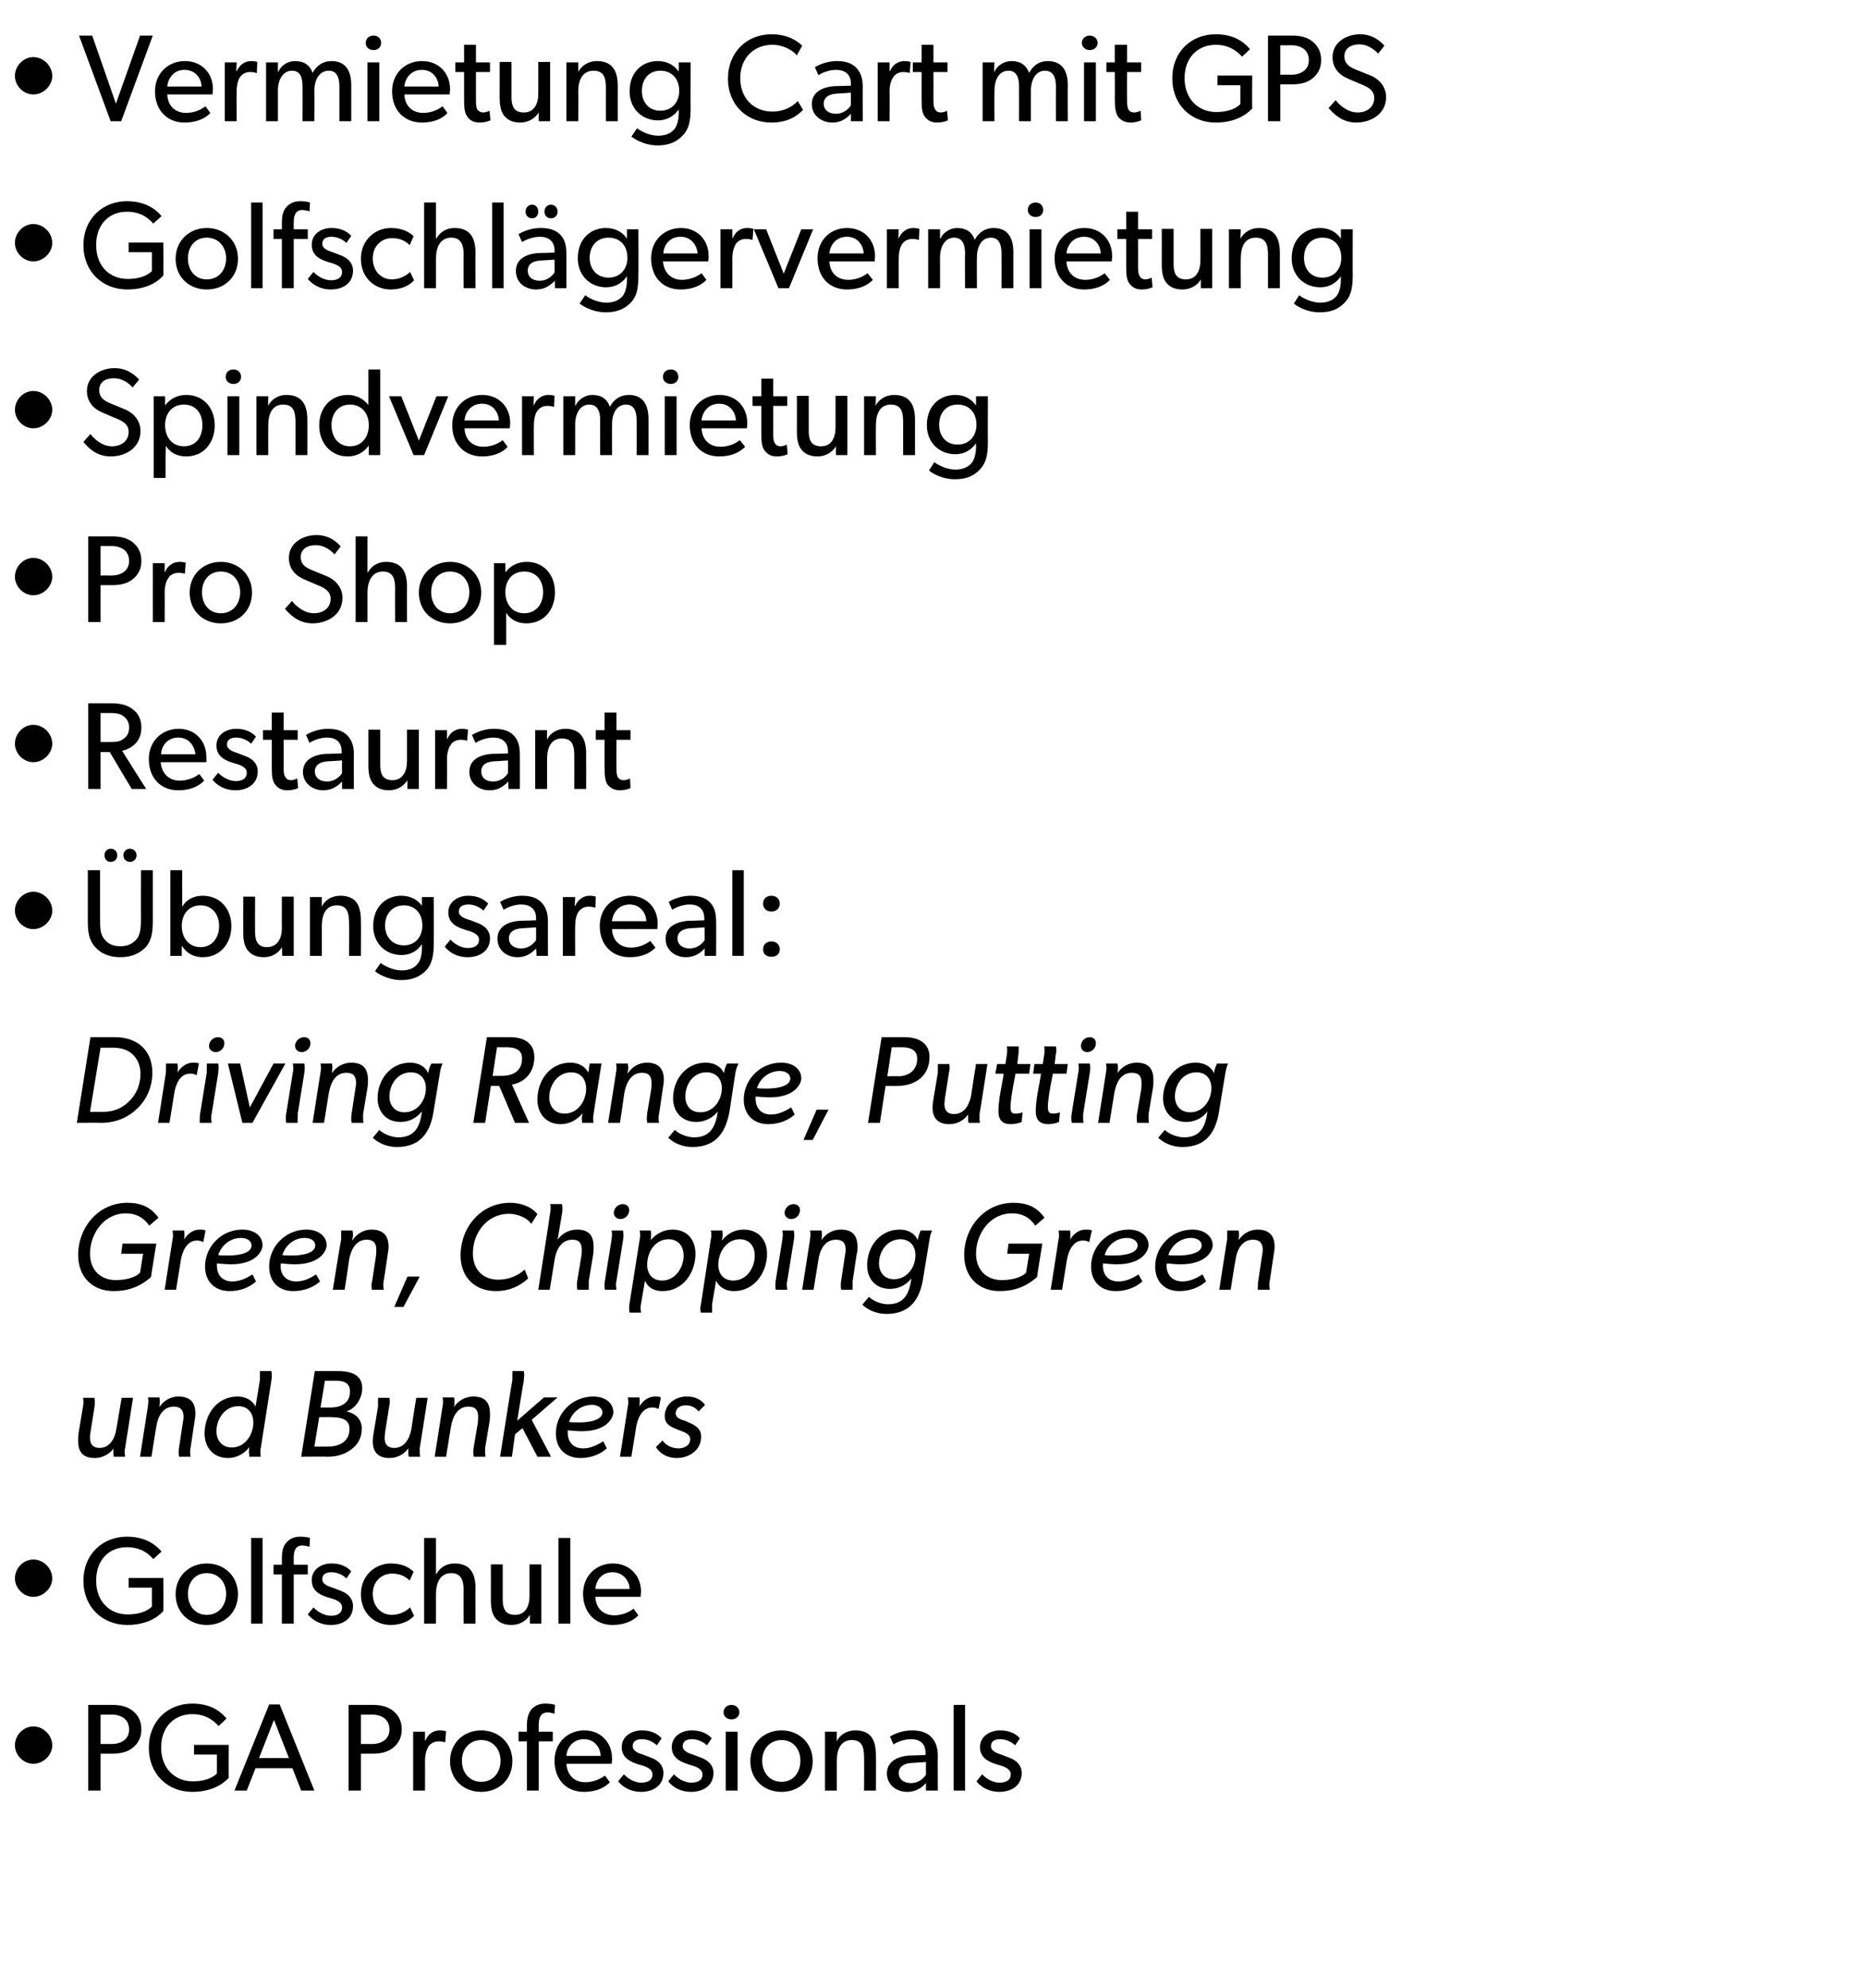 <?xml version="1.0" standalone="no"?><!DOCTYPE svg PUBLIC "-//W3C//DTD SVG 1.1//EN" "http://www.w3.org/Graphics/SVG/1.1/DTD/svg11.dtd"><svg xmlns="http://www.w3.org/2000/svg" version="1.1" width="425px" height="452.6px" viewBox="0 -5 425 452.6" style="top:-5px">  <desc>Vermietung Cart mit GPS Golfschl gervermietung Spindvermietung Pro Shop Restaurant bungsareal: Driving Range, Puttin...</desc>  <defs/>  <g id="Polygon61621">    <path d="M 7.6 388 C 9.9 388 11.9 390 11.9 392.3 C 11.9 394.5 9.9 396.5 7.6 396.5 C 5.3 396.5 3.4 394.5 3.4 392.3 C 3.4 390 5.3 388 7.6 388 Z M 30.3 384.5 C 31.5 385.5 32.2 386.8 32.2 388.7 C 32.2 390.5 31.5 391.8 30.3 392.8 C 29.1 393.8 27.5 394.2 25.6 394.2 C 25.61 394.21 22.9 394.2 22.9 394.2 L 22.9 402.6 L 20.1 402.6 L 20.1 383.1 C 20.1 383.1 25.61 383.1 25.6 383.1 C 27.5 383.1 29.1 383.5 30.3 384.5 Z M 28.2 391.2 C 28.9 390.7 29.4 389.9 29.4 388.7 C 29.4 387.5 28.9 386.6 28.2 386.1 C 27.5 385.6 26.6 385.3 25.4 385.3 C 25.39 385.33 22.9 385.3 22.9 385.3 L 22.9 392 C 22.9 392 25.39 391.98 25.4 392 C 26.6 392 27.5 391.7 28.2 391.2 Z M 52.1 392.2 C 52.1 392.2 52.05 399.73 52.1 399.7 C 51.7 400.1 49.3 402.9 43.8 402.9 C 38.2 402.9 33.9 398.9 33.9 392.8 C 33.9 386.8 38.2 382.8 43.8 382.8 C 48.8 382.8 50.9 385.4 51.6 386.2 C 51.6 386.2 49.8 387.9 49.8 387.9 C 48.6 386.6 46.8 385.2 43.8 385.2 C 39.8 385.2 36.7 388 36.7 392.8 C 36.7 397.6 39.9 400.5 43.9 400.5 C 47.97 400.49 49.4 398.7 49.4 398.7 L 49.4 394.4 L 44.2 394.4 L 44.2 392.2 L 52.1 392.2 Z M 63.7 383 L 71.6 402.6 L 68.6 402.6 L 66.6 397.5 L 58.2 397.5 L 56.2 402.6 L 53.4 402.6 L 61.3 383 L 63.7 383 Z M 62.4 386.5 L 59 395.2 L 65.8 395.2 L 62.4 386.5 Z M 89.6 384.5 C 90.8 385.5 91.5 386.8 91.5 388.7 C 91.5 390.5 90.8 391.8 89.6 392.8 C 88.4 393.8 86.8 394.2 84.9 394.2 C 84.89 394.21 82.2 394.2 82.2 394.2 L 82.2 402.6 L 79.4 402.6 L 79.4 383.1 C 79.4 383.1 84.89 383.1 84.9 383.1 C 86.8 383.1 88.4 383.5 89.6 384.5 Z M 87.5 391.2 C 88.2 390.7 88.7 389.9 88.7 388.7 C 88.7 387.5 88.2 386.6 87.5 386.1 C 86.8 385.6 85.9 385.3 84.7 385.3 C 84.67 385.33 82.2 385.3 82.2 385.3 L 82.2 392 C 82.2 392 84.67 391.98 84.7 392 C 85.9 392 86.8 391.7 87.5 391.2 Z M 96.8 389.2 L 96.8 391.2 C 96.8 391.2 96.88 391.22 96.9 391.2 C 97.5 389.7 98.7 388.9 100.2 388.9 C 101.08 388.91 101.6 389.1 101.6 389.1 L 101.4 391.6 C 101.4 391.6 101.3 391.64 101.3 391.6 C 101 391.5 100.6 391.4 99.8 391.4 C 98.7 391.4 97.9 392.1 97.6 392.5 C 97.4 392.9 96.8 393.9 96.8 395.9 C 96.82 395.87 96.8 402.6 96.8 402.6 L 94.1 402.6 L 94.1 389.2 L 96.8 389.2 Z M 109.6 388.9 C 113.6 388.9 116.7 391.8 116.7 395.9 C 116.7 400.1 113.6 402.9 109.6 402.9 C 105.6 402.9 102.5 400.1 102.5 395.9 C 102.5 391.8 105.6 388.9 109.6 388.9 Z M 114 395.8 C 114 393.2 112.3 391.1 109.6 391.1 C 106.9 391.1 105.2 393.2 105.2 395.8 C 105.2 398.5 106.9 400.6 109.6 400.6 C 112.3 400.6 114 398.5 114 395.8 Z M 118.1 391.4 L 118.1 389.2 L 120 389.2 C 120 389.2 120.02 387.84 120 387.8 C 120 386.1 120.4 385 120.9 384.3 C 121.5 383.5 122.6 382.8 124.1 382.8 C 125.69 382.79 126.4 383.1 126.4 383.1 L 126.3 385.1 C 126.3 385.1 125.52 384.85 124.8 384.8 C 123 384.8 122.7 386.2 122.7 387.7 C 122.7 387.7 122.7 389.2 122.7 389.2 L 125.9 389.2 L 125.9 391.4 L 122.7 391.4 L 122.7 402.6 L 120 402.6 L 120 391.4 L 118.1 391.4 Z M 133 402.9 C 129 402.9 126.3 400.1 126.3 395.8 C 126.3 391.6 129.4 388.9 133.1 388.9 C 136.8 388.9 139.4 391.6 139.4 395.3 C 139.41 395.81 139.3 396.5 139.3 396.5 C 139.3 396.5 129.01 396.49 129 396.5 C 129.2 399.1 130.8 400.7 133.3 400.7 C 135.8 400.7 137.4 399.4 137.8 399.2 C 137.8 399.2 138.9 400.7 138.9 400.7 C 138.7 400.9 137 402.9 133 402.9 Z M 133 390.9 C 130.3 390.9 129.1 393.1 129 394.7 C 129 394.7 136.8 394.7 136.8 394.7 C 136.8 393.2 135.7 390.9 133 390.9 Z M 142.1 398.9 C 143.2 400.1 144.8 400.8 146 400.8 C 147.3 400.8 148.6 400.4 148.6 398.9 C 148.6 397.6 147.1 397.1 145.6 396.7 C 145.6 396.7 145 396.5 145 396.5 C 143.2 395.9 141.6 394.9 141.6 392.7 C 141.6 390.3 143.8 388.9 146.2 388.9 C 148.5 388.9 149.9 389.8 150.7 390.7 C 150.7 390.7 149.6 392.3 149.6 392.3 C 148.8 391.5 147.5 390.9 146.2 390.9 C 144.9 390.9 144.1 391.4 144.1 392.5 C 144.1 393.6 145.4 394.1 146.7 394.5 C 146.7 394.5 148.5 395.2 148.5 395.2 C 150 395.8 151.1 396.9 151.1 398.6 C 151.1 401.5 148.7 402.9 146 402.9 C 143.8 402.9 141.9 401.9 140.8 400.5 C 140.79 400.47 142.1 398.9 142.1 398.9 C 142.1 398.9 142.09 398.89 142.1 398.9 Z M 153.5 398.9 C 154.6 400.1 156.2 400.8 157.4 400.8 C 158.7 400.8 160 400.4 160 398.9 C 160 397.6 158.4 397.1 157 396.7 C 157 396.7 156.4 396.5 156.4 396.5 C 154.6 395.9 153 394.9 153 392.7 C 153 390.3 155.2 388.9 157.5 388.9 C 159.9 388.9 161.3 389.8 162.1 390.7 C 162.1 390.7 161 392.3 161 392.3 C 160.2 391.5 158.9 390.9 157.6 390.9 C 156.3 390.9 155.5 391.4 155.5 392.5 C 155.5 393.6 156.8 394.1 158.1 394.5 C 158.1 394.5 159.9 395.2 159.9 395.2 C 161.4 395.8 162.5 396.9 162.5 398.6 C 162.5 401.5 160.1 402.9 157.4 402.9 C 155.1 402.9 153.3 401.9 152.2 400.5 C 152.18 400.47 153.5 398.9 153.5 398.9 C 153.5 398.9 153.48 398.89 153.5 398.9 Z M 166.6 383.1 C 167.6 383.1 168.4 383.8 168.4 384.8 C 168.4 385.7 167.6 386.4 166.6 386.4 C 165.6 386.4 164.8 385.7 164.8 384.8 C 164.8 383.8 165.6 383.1 166.6 383.1 Z M 168 389.2 L 168 402.6 L 165.3 402.6 L 165.3 389.2 L 168 389.2 Z M 178 388.9 C 182 388.9 185.1 391.8 185.1 395.9 C 185.1 400.1 182 402.9 178 402.9 C 174 402.9 170.9 400.1 170.9 395.9 C 170.9 391.8 174 388.9 178 388.9 Z M 182.3 395.8 C 182.3 393.2 180.7 391.1 178 391.1 C 175.3 391.1 173.6 393.2 173.6 395.8 C 173.6 398.5 175.3 400.6 178 400.6 C 180.7 400.6 182.3 398.5 182.3 395.8 Z M 190.6 389.2 C 190.6 389.2 190.58 391.43 190.6 391.4 C 191.3 389.8 193 388.9 194.8 388.9 C 198.6 388.9 199.5 391.4 199.5 394.6 C 199.54 394.63 199.5 402.6 199.5 402.6 L 196.8 402.6 C 196.8 402.6 196.84 395.08 196.8 395.1 C 196.8 392.8 196.4 391.1 194 391.1 C 191.5 391.1 190.6 393.2 190.6 395.8 C 190.61 395.81 190.6 402.6 190.6 402.6 L 187.9 402.6 L 187.9 389.2 L 190.6 389.2 Z M 206.6 402.9 C 204.2 402.9 202 401.3 202 398.7 C 202 396.1 204.2 394.8 207.3 394.6 C 207.27 394.63 210.8 394.5 210.8 394.5 C 210.8 394.5 210.85 393.95 210.8 394 C 210.8 391.9 209.5 390.9 207.5 390.9 C 205.6 390.9 203.9 391.8 203.5 392.1 C 203.5 392.1 202.7 390.3 202.7 390.3 C 203.7 389.7 205.5 388.9 207.7 388.9 C 209.9 388.9 211.2 389.5 212.1 390.4 C 213 391.4 213.6 392.5 213.6 394.8 C 213.55 394.77 213.6 402.6 213.6 402.6 L 210.9 402.6 C 210.9 402.6 210.9 400.86 210.9 400.9 C 210.4 401.4 209.1 402.9 206.6 402.9 Z M 204.7 398.6 C 204.7 399.9 205.7 400.9 207.5 400.9 C 209.2 400.9 210.4 399.8 210.9 399 C 210.87 399 210.9 396.1 210.9 396.1 C 210.9 396.1 207.75 396.32 207.7 396.3 C 205.6 396.4 204.7 397.4 204.7 398.6 Z M 219.8 383.1 L 219.8 402.6 L 217.2 402.6 L 217.2 383.1 L 219.8 383.1 Z M 223.7 398.9 C 224.8 400.1 226.4 400.8 227.6 400.8 C 228.9 400.8 230.2 400.4 230.2 398.9 C 230.2 397.6 228.7 397.1 227.2 396.7 C 227.2 396.7 226.6 396.5 226.6 396.5 C 224.8 395.9 223.2 394.9 223.2 392.7 C 223.2 390.3 225.4 388.9 227.8 388.9 C 230.1 388.9 231.5 389.8 232.3 390.7 C 232.3 390.7 231.2 392.3 231.2 392.3 C 230.4 391.5 229.1 390.9 227.8 390.9 C 226.5 390.9 225.7 391.4 225.7 392.5 C 225.7 393.6 227 394.1 228.3 394.5 C 228.3 394.5 230.1 395.2 230.1 395.2 C 231.6 395.8 232.7 396.9 232.7 398.6 C 232.7 401.5 230.3 402.9 227.6 402.9 C 225.4 402.9 223.5 401.9 222.4 400.5 C 222.4 400.47 223.7 398.9 223.7 398.9 C 223.7 398.9 223.7 398.89 223.7 398.9 Z " stroke="none" fill="#000"/>  </g>  <g id="Polygon61620">    <path d="M 7.6 350 C 9.9 350 11.9 352 11.9 354.3 C 11.9 356.5 9.9 358.5 7.6 358.5 C 5.3 358.5 3.4 356.5 3.4 354.3 C 3.4 352 5.3 350 7.6 350 Z M 37.2 354.2 C 37.2 354.2 37.23 361.73 37.2 361.7 C 36.9 362.1 34.5 364.9 29 364.9 C 23.4 364.9 19 360.9 19 354.8 C 19 348.8 23.4 344.8 28.9 344.8 C 33.9 344.8 36.1 347.4 36.8 348.2 C 36.8 348.2 34.9 349.9 34.9 349.9 C 33.8 348.6 32 347.2 28.9 347.2 C 24.9 347.2 21.9 350 21.9 354.8 C 21.9 359.6 25 362.5 29.1 362.5 C 33.14 362.49 34.6 360.7 34.6 360.7 L 34.6 356.4 L 29.3 356.4 L 29.3 354.2 L 37.2 354.2 Z M 47.1 350.9 C 51.1 350.9 54.2 353.8 54.2 357.9 C 54.2 362.1 51.1 364.9 47.1 364.9 C 43.1 364.9 40 362.1 40 357.9 C 40 353.8 43.1 350.9 47.1 350.9 Z M 51.5 357.8 C 51.5 355.2 49.8 353.1 47.1 353.1 C 44.4 353.1 42.8 355.2 42.8 357.8 C 42.8 360.5 44.4 362.6 47.1 362.6 C 49.8 362.6 51.5 360.5 51.5 357.8 Z M 59.8 345.1 L 59.8 364.6 L 57.2 364.6 L 57.2 345.1 L 59.8 345.1 Z M 62.3 353.4 L 62.3 351.2 L 64.2 351.2 C 64.2 351.2 64.2 349.84 64.2 349.8 C 64.2 348.1 64.5 347 65.1 346.3 C 65.7 345.5 66.8 344.8 68.3 344.8 C 69.87 344.79 70.6 345.1 70.6 345.1 L 70.5 347.1 C 70.5 347.1 69.7 346.85 68.9 346.8 C 67.2 346.8 66.9 348.2 66.9 349.7 C 66.88 349.7 66.9 351.2 66.9 351.2 L 70.1 351.2 L 70.1 353.4 L 66.9 353.4 L 66.9 364.6 L 64.2 364.6 L 64.2 353.4 L 62.3 353.4 Z M 71.4 360.9 C 72.5 362.1 74.1 362.8 75.4 362.8 C 76.6 362.8 77.9 362.4 77.9 360.9 C 77.9 359.6 76.4 359.1 74.9 358.7 C 74.9 358.7 74.3 358.5 74.3 358.5 C 72.5 357.9 71 356.9 71 354.7 C 71 352.3 73.1 350.9 75.5 350.9 C 77.8 350.9 79.2 351.8 80 352.7 C 80 352.7 78.9 354.3 78.9 354.3 C 78.1 353.5 76.8 352.9 75.5 352.9 C 74.2 352.9 73.4 353.4 73.4 354.5 C 73.4 355.6 74.7 356.1 76 356.5 C 76 356.5 77.8 357.2 77.8 357.2 C 79.3 357.8 80.4 358.9 80.4 360.6 C 80.4 363.5 78.1 364.9 75.3 364.9 C 73.1 364.9 71.3 363.9 70.1 362.5 C 70.12 362.47 71.4 360.9 71.4 360.9 C 71.4 360.9 71.42 360.89 71.4 360.9 Z M 89 364.9 C 85.3 364.9 82.2 362.2 82.2 357.9 C 82.2 353.6 85.5 350.9 89 350.9 C 92.6 350.9 94.1 352.7 94.2 352.8 C 94.2 352.8 93.3 354.8 93.3 354.8 C 92.8 354.3 91.6 353.2 89.3 353.2 C 86.9 353.2 84.9 355 84.9 357.8 C 84.9 360.6 86.7 362.6 89.3 362.6 C 91.89 362.55 93.4 360.9 93.4 360.9 L 94.3 362.8 C 94.3 362.8 92.79 364.86 89 364.9 Z M 99.3 345.1 L 99.3 353.3 C 99.3 353.3 99.36 353.28 99.4 353.3 C 100.1 352 101.5 350.9 103.5 350.9 C 107.3 350.9 108.3 353.4 108.3 356.6 C 108.26 356.57 108.3 364.6 108.3 364.6 L 105.6 364.6 C 105.6 364.6 105.56 356.97 105.6 357 C 105.6 355.1 105.2 353.1 102.8 353.1 C 100.3 353.1 99.3 355.2 99.3 357.9 C 99.3 357.93 99.3 364.6 99.3 364.6 L 96.6 364.6 L 96.6 345.1 L 99.3 345.1 Z M 116.5 364.9 C 114.6 364.9 113.5 364.2 112.8 363.3 C 112.1 362.4 111.8 361.1 111.8 359.2 C 111.82 359.17 111.8 351.1 111.8 351.1 L 114.5 351.1 C 114.5 351.1 114.49 359.05 114.5 359.1 C 114.5 360.9 114.9 362.6 117.3 362.6 C 119.7 362.6 120.6 360.6 120.6 358.3 C 120.61 358.32 120.6 351.1 120.6 351.1 L 123.3 351.1 L 123.3 364.6 L 120.7 364.6 C 120.7 364.6 120.67 362.63 120.7 362.6 C 119.9 363.9 118.4 364.9 116.5 364.9 Z M 129.9 345.1 L 129.9 364.6 L 127.2 364.6 L 127.2 345.1 L 129.9 345.1 Z M 139.5 364.9 C 135.6 364.9 132.8 362.1 132.8 357.8 C 132.8 353.6 135.9 350.9 139.6 350.9 C 143.3 350.9 146 353.6 146 357.3 C 145.95 357.81 145.9 358.5 145.9 358.5 C 145.9 358.5 135.55 358.49 135.6 358.5 C 135.7 361.1 137.4 362.7 139.9 362.7 C 142.4 362.7 144 361.4 144.3 361.2 C 144.3 361.2 145.4 362.7 145.4 362.7 C 145.2 362.9 143.5 364.9 139.5 364.9 Z M 139.5 352.9 C 136.8 352.9 135.7 355.1 135.6 356.7 C 135.6 356.7 143.4 356.7 143.4 356.7 C 143.4 355.2 142.2 352.9 139.5 352.9 Z " stroke="none" fill="#000"/>  </g>  <g id="Polygon61619">    <path d="M 25.8 325.6 C 25.8 325.4 25.8 325.1 25.9 324.7 C 24.9 326.1 23.2 326.9 21.6 326.9 C 19 326.9 17.8 325.6 17.8 323.1 C 17.8 322.4 17.8 321.8 17.9 321.2 C 17.9 321.2 18.9 315.2 18.9 315.2 C 19 314.7 19 314.4 19 314.1 C 18.99 313.5 18.9 313.2 18.9 313.2 L 21.5 313.2 C 21.5 313.2 21.61 313.47 21.6 314.1 C 21.6 314.4 21.6 314.9 21.5 315.4 C 21.5 315.4 20.6 321.1 20.6 321.1 C 20.5 321.5 20.5 321.9 20.5 322.3 C 20.5 323.8 21.2 324.6 22.7 324.6 C 25 324.6 26.2 322.4 26.5 320.3 C 26.51 320.32 27.7 313.2 27.7 313.2 L 30.3 313.2 C 30.3 313.2 28.49 324.58 28.5 324.6 C 28.4 324.9 28.4 325.3 28.4 325.6 C 28.43 326.21 28.5 326.6 28.5 326.6 L 25.9 326.6 C 25.9 326.6 25.84 326.24 25.8 325.6 Z M 33.8 314.1 C 33.76 313.47 33.7 313.1 33.7 313.1 L 36.3 313.1 C 36.3 313.1 36.38 313.44 36.4 314 C 36.4 314.5 36.3 315 36.3 315.3 C 36.3 315.3 36.3 315.3 36.3 315.3 C 37.3 313.8 38.9 312.9 40.6 312.9 C 43.3 312.9 44.5 314.2 44.5 316.8 C 44.5 317.4 44.4 318 44.3 318.6 C 44.3 318.6 43.4 324.6 43.4 324.6 C 43.3 324.9 43.3 325.3 43.3 325.6 C 43.34 326.21 43.4 326.6 43.4 326.6 L 40.8 326.6 C 40.8 326.6 40.67 326.24 40.7 325.6 C 40.7 325.3 40.7 324.9 40.8 324.4 C 40.8 324.4 41.6 319.1 41.6 319.1 C 41.7 318.5 41.8 318 41.8 317.5 C 41.8 316 41.1 315.2 39.6 315.2 C 37 315.2 35.9 317.6 35.6 319.8 C 35.56 319.81 34.5 326.6 34.5 326.6 L 31.9 326.6 C 31.9 326.6 33.67 315.13 33.7 315.1 C 33.7 314.7 33.8 314.4 33.8 314.1 Z M 46.6 321.3 C 46.6 317 49.4 312.9 54.1 312.9 C 55.8 312.9 57.4 313.6 58.2 315.2 C 58.2 315.2 59.2 309.1 59.2 309.1 C 59.2 308.7 59.2 308.3 59.2 308 C 59.24 307.44 59.2 307.1 59.2 307.1 L 61.8 307.1 C 61.8 307.1 61.89 307.41 61.9 308 C 61.9 308.3 61.9 308.8 61.8 309.3 C 61.8 309.3 59.4 324.6 59.4 324.6 C 59.3 324.9 59.3 325.3 59.3 325.6 C 59.3 326.21 59.4 326.6 59.4 326.6 L 56.8 326.6 C 56.8 326.6 56.73 326.24 56.7 325.6 C 56.7 325.4 56.7 324.9 56.8 324.4 C 56.8 324.4 56.8 324.4 56.8 324.4 C 55.6 326 53.8 326.9 51.9 326.9 C 48.6 326.9 46.6 324.5 46.6 321.3 Z M 57.7 318.8 C 57.7 316.7 56.5 315.1 54.3 315.1 C 51.2 315.1 49.3 318 49.3 320.8 C 49.3 322.9 50.6 324.5 52.8 324.5 C 55.8 324.5 57.7 321.6 57.7 318.8 Z M 82.5 311 C 82.5 313.2 81.1 315.6 78.9 316.3 C 80.9 316.7 82.4 318 82.4 320.2 C 82.4 322.4 81.4 324 79.9 325 C 78.5 326.1 76.6 326.6 74.7 326.6 C 74.66 326.55 68.6 326.6 68.6 326.6 L 71.7 307.1 C 71.7 307.1 76.72 307.1 76.7 307.1 C 79.4 307.1 82.5 307.6 82.5 311 Z M 78.7 314.3 C 79.4 313.7 79.7 312.9 79.7 311.7 C 79.7 309.6 78 309.3 76.4 309.3 C 76.35 309.33 74 309.3 74 309.3 L 73 315.4 C 73 315.4 75.2 315.42 75.2 315.4 C 76.6 315.4 77.9 315.1 78.7 314.3 Z M 74.6 324.3 C 76 324.3 77.3 324 78.2 323.3 C 79.1 322.6 79.6 321.7 79.6 320.2 C 79.6 317.9 77.3 317.6 75.5 317.6 C 75.45 317.56 72.7 317.6 72.7 317.6 L 71.6 324.3 L 74.6 324.3 C 74.6 324.3 74.58 324.3 74.6 324.3 Z M 93 325.6 C 93 325.4 93 325.1 93 324.7 C 92 326.1 90.4 326.9 88.7 326.9 C 86.2 326.9 84.9 325.6 84.9 323.1 C 84.9 322.4 85 321.8 85.1 321.2 C 85.1 321.2 86.1 315.2 86.1 315.2 C 86.1 314.7 86.1 314.4 86.1 314.1 C 86.14 313.5 86.1 313.2 86.1 313.2 L 88.7 313.2 C 88.7 313.2 88.76 313.47 88.8 314.1 C 88.8 314.4 88.7 314.9 88.6 315.4 C 88.6 315.4 87.7 321.1 87.7 321.1 C 87.7 321.5 87.6 321.9 87.6 322.3 C 87.6 323.8 88.3 324.6 89.8 324.6 C 92.2 324.6 93.3 322.4 93.7 320.3 C 93.66 320.32 94.8 313.2 94.8 313.2 L 97.4 313.2 C 97.4 313.2 95.64 324.58 95.6 324.6 C 95.6 324.9 95.6 325.3 95.6 325.6 C 95.58 326.21 95.7 326.6 95.7 326.6 L 93.1 326.6 C 93.1 326.6 92.99 326.24 93 325.6 Z M 100.9 314.1 C 100.91 313.47 100.8 313.1 100.8 313.1 L 103.4 313.1 C 103.4 313.1 103.53 313.44 103.5 314 C 103.5 314.5 103.5 315 103.4 315.3 C 103.4 315.3 103.4 315.3 103.4 315.3 C 104.4 313.8 106 312.9 107.8 312.9 C 110.4 312.9 111.6 314.2 111.6 316.8 C 111.6 317.4 111.6 318 111.5 318.6 C 111.5 318.6 110.5 324.6 110.5 324.6 C 110.5 324.9 110.5 325.3 110.5 325.6 C 110.49 326.21 110.6 326.6 110.6 326.6 L 107.9 326.6 C 107.9 326.6 107.81 326.24 107.8 325.6 C 107.8 325.3 107.8 324.9 107.9 324.4 C 107.9 324.4 108.8 319.1 108.8 319.1 C 108.9 318.5 108.9 318 108.9 317.5 C 108.9 316 108.3 315.2 106.7 315.2 C 104.1 315.2 103.1 317.6 102.7 319.8 C 102.71 319.81 101.6 326.6 101.6 326.6 L 99 326.6 C 99 326.6 100.82 315.13 100.8 315.1 C 100.9 314.7 100.9 314.4 100.9 314.1 Z M 116.7 308 C 116.75 307.44 116.7 307.1 116.7 307.1 L 119.3 307.1 C 119.3 307.1 119.37 307.41 119.4 308 C 119.4 308.3 119.3 308.8 119.3 309.3 C 119.26 309.3 117.8 318.4 117.8 318.4 L 123.9 313.1 L 127 313.1 L 121.1 318.2 L 125.5 326.6 L 122.4 326.6 L 119 320.1 L 117.3 321.5 L 116.6 326.6 L 113.9 326.6 C 113.9 326.6 116.66 309.1 116.7 309.1 C 116.7 308.7 116.7 308.3 116.7 308 Z M 132.2 326.9 C 128.8 326.9 126.6 324.7 126.6 321.3 C 126.6 316.8 130.3 312.9 135.1 312.9 C 137.9 312.9 139.7 314.4 139.7 316.5 C 139.7 317.4 138.6 320.8 132.5 320.8 C 131.5 320.8 130.5 320.7 129.3 320.6 C 129.3 320.6 129.3 320.8 129.3 321.1 C 129.3 323.3 130.6 324.7 132.8 324.7 C 134.5 324.7 135.9 324 137.4 323.1 C 137.4 323.1 138.2 324.7 138.2 324.7 C 136.6 326.2 134.3 326.9 132.2 326.9 Z M 131.9 318.8 C 134.5 318.8 137.2 318.2 137.2 316.5 C 137.2 315.6 136.3 314.8 134.8 314.8 C 132.3 314.8 130.3 316.5 129.6 318.7 C 130.3 318.8 131.1 318.8 131.9 318.8 Z M 143.1 314.1 C 143.08 313.47 143 313.1 143 313.1 L 145.6 313.1 C 145.6 313.1 145.73 313.44 145.7 314 C 145.7 314.4 145.7 314.8 145.6 315.2 C 145.6 315.2 145.6 315.2 145.6 315.2 C 146.4 313.9 147.6 312.9 149.2 312.9 C 149.6 312.9 150.2 312.9 150.5 313.1 C 150.55 313.13 150 315.7 150 315.7 C 150 315.7 149.84 315.67 149.8 315.7 C 149.4 315.4 148.9 315.4 148.5 315.4 C 146.2 315.4 145.2 318 144.9 319.8 C 144.91 319.84 143.8 326.6 143.8 326.6 L 141.2 326.6 C 141.2 326.6 143.02 315.11 143 315.1 C 143.1 314.7 143.1 314.4 143.1 314.1 Z M 154.5 324.7 C 155.8 324.7 157.2 324.1 157.2 322.6 C 157.2 321.5 156.1 321.1 154.8 320.6 C 153.2 320 151.4 319.4 151.4 317.4 C 151.4 314.7 153.7 312.9 156.4 312.9 C 158.1 312.9 159.5 313.4 160.6 314.8 C 160.6 314.8 159.1 316.3 159.1 316.3 C 158.4 315.4 157.4 314.9 156.2 314.9 C 155.1 314.9 153.9 315.4 153.9 316.8 C 153.9 317.7 154.9 318.1 156.2 318.5 C 157.8 319.2 159.7 319.9 159.7 322 C 159.7 325.1 157 326.9 154.1 326.9 C 152.3 326.9 150.4 326.1 149.4 324.4 C 149.4 324.4 150.9 322.9 150.9 322.9 C 151.6 324 153.1 324.7 154.5 324.7 Z " stroke="none" fill="#000"/>  </g>  <g id="Polygon61618">    <path d="M 35.6 278.1 C 35.6 278.1 34.35 285.73 34.4 285.7 C 31.9 287.9 29.2 288.9 25.9 288.9 C 21 288.9 17.8 285.6 17.8 280.7 C 17.8 274.4 22.4 268.8 29 268.8 C 32 268.8 34.3 269.7 36.1 272.2 C 36.1 272.2 34 274 34 274 C 32.7 272.1 30.9 271.2 28.7 271.2 C 23.7 271.2 20.5 275.8 20.5 280.4 C 20.5 284 22.8 286.4 26.4 286.4 C 28.1 286.4 30.7 286 31.9 284.7 C 31.9 284.69 32.6 280.4 32.6 280.4 L 27.6 280.4 L 27.9 278.1 L 35.6 278.1 Z M 39.4 276.1 C 39.37 275.47 39.3 275.1 39.3 275.1 L 41.9 275.1 C 41.9 275.1 42.02 275.44 42 276 C 42 276.4 42 276.8 41.9 277.2 C 41.9 277.2 41.9 277.2 41.9 277.2 C 42.7 275.9 43.9 274.9 45.5 274.9 C 45.9 274.9 46.5 274.9 46.8 275.1 C 46.84 275.13 46.3 277.7 46.3 277.7 C 46.3 277.7 46.14 277.67 46.1 277.7 C 45.7 277.4 45.2 277.4 44.8 277.4 C 42.5 277.4 41.5 280 41.2 281.8 C 41.2 281.84 40.1 288.6 40.1 288.6 L 37.5 288.6 C 37.5 288.6 39.31 277.11 39.3 277.1 C 39.4 276.7 39.4 276.4 39.4 276.1 Z M 52.3 288.9 C 48.9 288.9 46.7 286.7 46.7 283.3 C 46.7 278.8 50.4 274.9 55.2 274.9 C 58 274.9 59.8 276.4 59.8 278.5 C 59.8 279.4 58.7 282.8 52.6 282.8 C 51.7 282.8 50.6 282.7 49.4 282.6 C 49.4 282.6 49.4 282.8 49.4 283.1 C 49.4 285.3 50.7 286.7 52.9 286.7 C 54.6 286.7 56.1 286 57.5 285.1 C 57.5 285.1 58.3 286.7 58.3 286.7 C 56.7 288.2 54.5 288.9 52.3 288.9 Z M 52 280.8 C 54.6 280.8 57.3 280.2 57.3 278.5 C 57.3 277.6 56.4 276.8 54.9 276.8 C 52.4 276.8 50.4 278.5 49.7 280.7 C 50.4 280.8 51.2 280.8 52 280.8 Z M 66.8 288.9 C 63.4 288.9 61.3 286.7 61.3 283.3 C 61.3 278.8 65 274.9 69.8 274.9 C 72.5 274.9 74.4 276.4 74.4 278.5 C 74.4 279.4 73.3 282.8 67.1 282.8 C 66.2 282.8 65.1 282.7 64 282.6 C 64 282.6 63.9 282.8 63.9 283.1 C 63.9 285.3 65.2 286.7 67.5 286.7 C 69.2 286.7 70.6 286 72 285.1 C 72 285.1 72.9 286.7 72.9 286.7 C 71.2 288.2 69 288.9 66.8 288.9 Z M 66.5 280.8 C 69.1 280.8 71.8 280.2 71.8 278.5 C 71.8 277.6 71 276.8 69.4 276.8 C 66.9 276.8 65 278.5 64.3 280.7 C 65 280.8 65.7 280.8 66.5 280.8 Z M 77.7 276.1 C 77.74 275.47 77.7 275.1 77.7 275.1 L 80.3 275.1 C 80.3 275.1 80.36 275.44 80.4 276 C 80.4 276.5 80.3 277 80.2 277.3 C 80.2 277.3 80.3 277.3 80.3 277.3 C 81.3 275.8 82.9 274.9 84.6 274.9 C 87.2 274.9 88.5 276.2 88.5 278.8 C 88.5 279.4 88.4 280 88.3 280.6 C 88.3 280.6 87.4 286.6 87.4 286.6 C 87.3 286.9 87.3 287.3 87.3 287.6 C 87.32 288.21 87.4 288.6 87.4 288.6 L 84.7 288.6 C 84.7 288.6 84.64 288.24 84.6 287.6 C 84.6 287.3 84.7 286.9 84.8 286.4 C 84.8 286.4 85.6 281.1 85.6 281.1 C 85.7 280.5 85.7 280 85.7 279.5 C 85.7 278 85.1 277.2 83.5 277.2 C 81 277.2 79.9 279.6 79.5 281.8 C 79.54 281.81 78.5 288.6 78.5 288.6 L 75.8 288.6 C 75.8 288.6 77.65 277.13 77.7 277.1 C 77.7 276.7 77.7 276.4 77.7 276.1 Z M 95.6 285.6 L 91.9 292.5 L 89.8 292.5 L 92.8 285.6 L 95.6 285.6 Z M 113 288.9 C 108.1 288.9 104.9 285.7 104.9 280.8 C 104.9 274.4 109.5 268.8 116.2 268.8 C 118.5 268.8 121 269.6 122.4 271.4 C 122.4 271.4 121 273.6 121 273.6 C 120 272.1 117.7 271.3 115.9 271.3 C 111 271.3 107.7 275.6 107.7 280.3 C 107.7 283.9 109.9 286.3 113.5 286.3 C 115.7 286.3 117.9 285.5 119.5 284 C 119.5 284 120.3 286 120.3 286 C 118.3 287.9 115.8 288.9 113 288.9 Z M 125.4 270 C 125.43 269.44 125.3 269.1 125.3 269.1 L 128 269.1 C 128 269.1 128.08 269.41 128.1 270 C 128.1 270.3 128.1 270.8 128 271.3 C 128 271.3 127 277.2 127 277.2 C 128 275.8 129.6 274.9 131.4 274.9 C 134 274.9 135.2 276.1 135.2 278.8 C 135.2 279.3 135.2 280 135.1 280.6 C 135.1 280.6 134.1 286.6 134.1 286.6 C 134.1 286.9 134.1 287.3 134.1 287.6 C 134.06 288.21 134.1 288.6 134.1 288.6 L 131.5 288.6 C 131.5 288.6 131.41 288.24 131.4 287.6 C 131.4 287.3 131.4 286.9 131.5 286.4 C 131.5 286.4 132.4 281 132.4 281 C 132.5 280.5 132.5 280 132.5 279.5 C 132.5 278 131.9 277.2 130.4 277.2 C 127.7 277.2 126.6 279.7 126.3 281.9 C 126.28 281.93 125.2 288.6 125.2 288.6 L 122.6 288.6 C 122.6 288.6 125.35 271.1 125.3 271.1 C 125.4 270.7 125.4 270.3 125.4 270 Z M 139.8 271.1 C 139.8 270 140.8 269.1 141.8 269.1 C 142.7 269.1 143.3 269.6 143.3 270.5 C 143.3 271.6 142.4 272.5 141.3 272.5 C 140.5 272.5 139.8 271.9 139.8 271.1 Z M 137.8 288.6 C 137.8 288.6 137.67 288.24 137.7 287.6 C 137.7 287.3 137.7 286.9 137.8 286.4 C 137.8 286.4 139.3 277.1 139.3 277.1 C 139.3 276.7 139.4 276.4 139.4 276.1 C 139.36 275.47 139.3 275.1 139.3 275.1 L 141.9 275.1 C 141.9 275.1 141.98 275.44 142 276 C 142 276.4 142 276.8 141.9 277.3 C 141.9 277.3 140.4 286.6 140.4 286.6 C 140.3 286.9 140.3 287.3 140.3 287.6 C 140.35 288.21 140.4 288.6 140.4 288.6 L 137.8 288.6 L 137.8 288.6 Z M 143.3 292.9 C 143.3 292.6 143.3 292.1 143.4 291.6 C 143.4 291.6 145.7 277.1 145.7 277.1 C 145.8 276.7 145.8 276.4 145.8 276.1 C 145.79 275.47 145.7 275.1 145.7 275.1 L 148.2 275.1 C 148.2 275.1 148.32 275.44 148.3 276 C 148.3 276.4 148.3 276.8 148.2 277.3 C 148.2 277.3 148.2 277.3 148.2 277.3 C 149.5 275.8 151.2 274.9 153.2 274.9 C 156.5 274.9 158.4 277.2 158.4 280.4 C 158.4 284.7 155.6 288.9 150.9 288.9 C 149.1 288.9 147.6 288.2 146.9 286.5 C 146.9 286.5 146 291.8 146 291.8 C 145.9 292.2 145.9 292.6 145.9 292.9 C 145.93 293.46 146 293.8 146 293.8 L 143.4 293.8 C 143.4 293.8 143.31 293.49 143.3 292.9 Z M 155.7 280.8 C 155.7 278.7 154.5 277.1 152.3 277.1 C 149.2 277.1 147.4 280 147.4 282.9 C 147.4 285 148.6 286.5 150.8 286.5 C 153.8 286.5 155.7 283.6 155.7 280.8 Z M 159.5 292.9 C 159.5 292.6 159.6 292.1 159.7 291.6 C 159.7 291.6 161.9 277.1 161.9 277.1 C 162 276.7 162 276.4 162 276.1 C 162.02 275.47 161.9 275.1 161.9 275.1 L 164.5 275.1 C 164.5 275.1 164.56 275.44 164.6 276 C 164.6 276.4 164.5 276.8 164.4 277.3 C 164.4 277.3 164.5 277.3 164.5 277.3 C 165.7 275.8 167.4 274.9 169.4 274.9 C 172.7 274.9 174.7 277.2 174.7 280.4 C 174.7 284.7 171.8 288.9 167.2 288.9 C 165.4 288.9 163.9 288.2 163.1 286.5 C 163.1 286.5 162.2 291.8 162.2 291.8 C 162.2 292.2 162.2 292.6 162.2 292.9 C 162.16 293.46 162.2 293.8 162.2 293.8 L 159.6 293.8 C 159.6 293.8 159.54 293.49 159.5 292.9 Z M 171.9 280.8 C 171.9 278.7 170.7 277.1 168.5 277.1 C 165.5 277.1 163.6 280 163.6 282.9 C 163.6 285 164.8 286.5 167 286.5 C 170.1 286.5 171.9 283.6 171.9 280.8 Z M 178.7 271.1 C 178.7 270 179.7 269.1 180.7 269.1 C 181.6 269.1 182.2 269.6 182.2 270.5 C 182.2 271.6 181.3 272.5 180.2 272.5 C 179.4 272.5 178.7 271.9 178.7 271.1 Z M 176.7 288.6 C 176.7 288.6 176.57 288.24 176.6 287.6 C 176.6 287.3 176.6 286.9 176.7 286.4 C 176.7 286.4 178.2 277.1 178.2 277.1 C 178.2 276.7 178.3 276.4 178.3 276.1 C 178.26 275.47 178.2 275.1 178.2 275.1 L 180.8 275.1 C 180.8 275.1 180.88 275.44 180.9 276 C 180.9 276.4 180.9 276.8 180.8 277.3 C 180.8 277.3 179.3 286.6 179.3 286.6 C 179.2 286.9 179.2 287.3 179.2 287.6 C 179.25 288.21 179.3 288.6 179.3 288.6 L 176.7 288.6 L 176.7 288.6 Z M 184.6 276.1 C 184.58 275.47 184.5 275.1 184.5 275.1 L 187.1 275.1 C 187.1 275.1 187.2 275.44 187.2 276 C 187.2 276.5 187.1 277 187.1 277.3 C 187.1 277.3 187.1 277.3 187.1 277.3 C 188.1 275.8 189.7 274.9 191.5 274.9 C 194.1 274.9 195.3 276.2 195.3 278.8 C 195.3 279.4 195.3 280 195.1 280.6 C 195.1 280.6 194.2 286.6 194.2 286.6 C 194.2 286.9 194.2 287.3 194.2 287.6 C 194.16 288.21 194.2 288.6 194.2 288.6 L 191.6 288.6 C 191.6 288.6 191.48 288.24 191.5 287.6 C 191.5 287.3 191.5 286.9 191.6 286.4 C 191.6 286.4 192.4 281.1 192.4 281.1 C 192.5 280.5 192.6 280 192.6 279.5 C 192.6 278 192 277.2 190.4 277.2 C 187.8 277.2 186.7 279.6 186.4 281.8 C 186.38 281.81 185.3 288.6 185.3 288.6 L 182.7 288.6 C 182.7 288.6 184.49 277.13 184.5 277.1 C 184.5 276.7 184.6 276.4 184.6 276.1 Z M 202.2 291.9 C 206.1 291.9 207.1 289.3 207.6 286 C 206.4 287.5 204.7 288.4 202.7 288.4 C 199.5 288.4 197.5 286.2 197.5 283 C 197.5 278.8 200.4 274.9 204.9 274.9 C 206.6 274.9 208.3 275.6 209 277.3 C 209.3 275.9 209.6 275.3 209.7 275.1 C 209.75 275.13 212.3 275.1 212.3 275.1 C 212.3 275.1 211.86 275.95 211.7 277.2 C 211.7 277.2 210.3 285.7 210.3 285.7 C 209.6 290.6 207.4 294.1 201.9 294.1 C 199.9 294.1 197.9 293.4 196.4 292 C 196.4 292 197.9 290.2 197.9 290.2 C 198.9 291.2 200.8 291.9 202.2 291.9 Z M 208.5 280.7 C 208.5 278.6 207.2 277.1 205.1 277.1 C 202.1 277.1 200.2 279.8 200.2 282.6 C 200.2 284.7 201.5 286.2 203.6 286.2 C 206.6 286.2 208.5 283.5 208.5 280.7 Z M 237.4 278.1 C 237.4 278.1 236.16 285.73 236.2 285.7 C 233.7 287.9 231 288.9 227.7 288.9 C 222.8 288.9 219.6 285.6 219.6 280.7 C 219.6 274.4 224.2 268.8 230.8 268.8 C 233.9 268.8 236.1 269.7 237.9 272.2 C 237.9 272.2 235.8 274 235.8 274 C 234.5 272.1 232.8 271.2 230.5 271.2 C 225.5 271.2 222.3 275.8 222.3 280.4 C 222.3 284 224.6 286.4 228.2 286.4 C 229.9 286.4 232.5 286 233.7 284.7 C 233.71 284.69 234.4 280.4 234.4 280.4 L 229.4 280.4 L 229.7 278.1 L 237.4 278.1 Z M 241.2 276.1 C 241.18 275.47 241.1 275.1 241.1 275.1 L 243.7 275.1 C 243.7 275.1 243.83 275.44 243.8 276 C 243.8 276.4 243.8 276.8 243.7 277.2 C 243.7 277.2 243.7 277.2 243.7 277.2 C 244.5 275.9 245.7 274.9 247.3 274.9 C 247.7 274.9 248.3 274.9 248.7 275.1 C 248.65 275.13 248.1 277.7 248.1 277.7 C 248.1 277.7 247.95 277.67 247.9 277.7 C 247.5 277.4 247 277.4 246.6 277.4 C 244.3 277.4 243.3 280 243 281.8 C 243.01 281.84 241.9 288.6 241.9 288.6 L 239.3 288.6 C 239.3 288.6 241.12 277.11 241.1 277.1 C 241.2 276.7 241.2 276.4 241.2 276.1 Z M 254.1 288.9 C 250.7 288.9 248.5 286.7 248.5 283.3 C 248.5 278.8 252.2 274.9 257.1 274.9 C 259.8 274.9 261.6 276.4 261.6 278.5 C 261.6 279.4 260.5 282.8 254.4 282.8 C 253.5 282.8 252.4 282.7 251.2 282.6 C 251.2 282.6 251.2 282.8 251.2 283.1 C 251.2 285.3 252.5 286.7 254.7 286.7 C 256.5 286.7 257.9 286 259.3 285.1 C 259.3 285.1 260.2 286.7 260.2 286.7 C 258.5 288.2 256.3 288.9 254.1 288.9 Z M 253.8 280.8 C 256.4 280.8 259.1 280.2 259.1 278.5 C 259.1 277.6 258.2 276.8 256.7 276.8 C 254.2 276.8 252.2 278.5 251.6 280.7 C 252.2 280.8 253 280.8 253.8 280.8 Z M 268.6 288.9 C 265.2 288.9 263.1 286.7 263.1 283.3 C 263.1 278.8 266.8 274.9 271.6 274.9 C 274.3 274.9 276.2 276.4 276.2 278.5 C 276.2 279.4 275.1 282.8 268.9 282.8 C 268 282.8 266.9 282.7 265.8 282.6 C 265.8 282.6 265.7 282.8 265.7 283.1 C 265.7 285.3 267.1 286.7 269.3 286.7 C 271 286.7 272.4 286 273.9 285.1 C 273.9 285.1 274.7 286.7 274.7 286.7 C 273 288.2 270.8 288.9 268.6 288.9 Z M 268.3 280.8 C 270.9 280.8 273.7 280.2 273.7 278.5 C 273.7 277.6 272.8 276.8 271.3 276.8 C 268.8 276.8 266.8 278.5 266.1 280.7 C 266.8 280.8 267.5 280.8 268.3 280.8 Z M 279.5 276.1 C 279.55 275.47 279.5 275.1 279.5 275.1 L 282.1 275.1 C 282.1 275.1 282.17 275.44 282.2 276 C 282.2 276.5 282.1 277 282.1 277.3 C 282.1 277.3 282.1 277.3 282.1 277.3 C 283.1 275.8 284.7 274.9 286.4 274.9 C 289 274.9 290.3 276.2 290.3 278.8 C 290.3 279.4 290.2 280 290.1 280.6 C 290.1 280.6 289.2 286.6 289.2 286.6 C 289.1 286.9 289.1 287.3 289.1 287.6 C 289.13 288.21 289.2 288.6 289.2 288.6 L 286.5 288.6 C 286.5 288.6 286.45 288.24 286.5 287.6 C 286.5 287.3 286.5 286.9 286.6 286.4 C 286.6 286.4 287.4 281.1 287.4 281.1 C 287.5 280.5 287.6 280 287.6 279.5 C 287.6 278 286.9 277.2 285.4 277.2 C 282.8 277.2 281.7 279.6 281.4 281.8 C 281.35 281.81 280.3 288.6 280.3 288.6 L 277.7 288.6 C 277.7 288.6 279.46 277.13 279.5 277.1 C 279.5 276.7 279.5 276.4 279.5 276.1 Z " stroke="none" fill="#000"/>  </g>  <g id="Polygon61617">    <path d="M 34.7 239.2 C 34.7 242.4 33.4 245.4 31.1 247.5 C 29.1 249.4 26.3 250.6 23.1 250.6 C 23.1 250.55 17.5 250.6 17.5 250.6 L 20.6 231.1 C 20.6 231.1 26.2 231.1 26.2 231.1 C 31.2 231.1 34.7 234 34.7 239.2 Z M 23.5 248.1 C 25.8 248.1 27.8 247.3 29.3 245.8 C 31 244.2 32 242 32 239.4 C 32 237.7 31.4 236.3 30.5 235.3 C 29.4 234.1 27.8 233.5 25.8 233.5 C 25.84 233.5 22.9 233.5 22.9 233.5 L 20.5 248.1 L 23.5 248.1 C 23.5 248.1 23.53 248.13 23.5 248.1 Z M 37.8 238.1 C 37.85 237.47 37.8 237.1 37.8 237.1 L 40.4 237.1 C 40.4 237.1 40.5 237.44 40.5 238 C 40.5 238.4 40.5 238.8 40.4 239.2 C 40.4 239.2 40.4 239.2 40.4 239.2 C 41.2 237.9 42.4 236.9 44 236.9 C 44.4 236.9 45 236.9 45.3 237.1 C 45.32 237.13 44.8 239.7 44.8 239.7 C 44.8 239.7 44.61 239.67 44.6 239.7 C 44.2 239.4 43.7 239.4 43.3 239.4 C 40.9 239.4 40 242 39.7 243.8 C 39.68 243.84 38.6 250.6 38.6 250.6 L 36 250.6 C 36 250.6 37.79 239.11 37.8 239.1 C 37.8 238.7 37.8 238.4 37.8 238.1 Z M 47.6 233.1 C 47.6 232 48.6 231.1 49.6 231.1 C 50.5 231.1 51.1 231.6 51.1 232.5 C 51.1 233.6 50.2 234.5 49.1 234.5 C 48.3 234.5 47.6 233.9 47.6 233.1 Z M 45.5 250.6 C 45.5 250.6 45.46 250.24 45.5 249.6 C 45.5 249.3 45.5 248.9 45.6 248.4 C 45.6 248.4 47.1 239.1 47.1 239.1 C 47.1 238.7 47.1 238.4 47.1 238.1 C 47.15 237.47 47.1 237.1 47.1 237.1 L 49.7 237.1 C 49.7 237.1 49.77 237.44 49.8 238 C 49.8 238.4 49.7 238.8 49.7 239.3 C 49.7 239.3 48.2 248.6 48.2 248.6 C 48.1 248.9 48.1 249.3 48.1 249.6 C 48.14 250.21 48.2 250.6 48.2 250.6 L 45.5 250.6 L 45.5 250.6 Z M 54.7 237.1 L 56.9 247.1 L 62.3 237.1 L 65 237.1 L 57.5 250.6 L 55.2 250.6 L 51.9 237.1 L 54.7 237.1 Z M 67.2 233.1 C 67.2 232 68.2 231.1 69.3 231.1 C 70.1 231.1 70.7 231.6 70.7 232.5 C 70.7 233.6 69.8 234.5 68.7 234.5 C 67.9 234.5 67.2 233.9 67.2 233.1 Z M 65.2 250.6 C 65.2 250.6 65.08 250.24 65.1 249.6 C 65.1 249.3 65.1 248.9 65.2 248.4 C 65.2 248.4 66.7 239.1 66.7 239.1 C 66.8 238.7 66.8 238.4 66.8 238.1 C 66.77 237.47 66.7 237.1 66.7 237.1 L 69.3 237.1 C 69.3 237.1 69.39 237.44 69.4 238 C 69.4 238.4 69.4 238.8 69.3 239.3 C 69.3 239.3 67.8 248.6 67.8 248.6 C 67.8 248.9 67.8 249.3 67.8 249.6 C 67.76 250.21 67.8 250.6 67.8 250.6 L 65.2 250.6 L 65.2 250.6 Z M 73.1 238.1 C 73.08 237.47 73 237.1 73 237.1 L 75.6 237.1 C 75.6 237.1 75.71 237.44 75.7 238 C 75.7 238.5 75.6 239 75.6 239.3 C 75.6 239.3 75.6 239.3 75.6 239.3 C 76.6 237.8 78.2 236.9 80 236.9 C 82.6 236.9 83.8 238.2 83.8 240.8 C 83.8 241.4 83.8 242 83.7 242.6 C 83.7 242.6 82.7 248.6 82.7 248.6 C 82.7 248.9 82.7 249.3 82.7 249.6 C 82.67 250.21 82.8 250.6 82.8 250.6 L 80.1 250.6 C 80.1 250.6 79.99 250.24 80 249.6 C 80 249.3 80 248.9 80.1 248.4 C 80.1 248.4 80.9 243.1 80.9 243.1 C 81 242.5 81.1 242 81.1 241.5 C 81.1 240 80.5 239.2 78.9 239.2 C 76.3 239.2 75.3 241.6 74.9 243.8 C 74.89 243.81 73.8 250.6 73.8 250.6 L 71.2 250.6 C 71.2 250.6 73 239.13 73 239.1 C 73.1 238.7 73.1 238.4 73.1 238.1 Z M 90.7 253.9 C 94.6 253.9 95.7 251.3 96.1 248 C 94.9 249.5 93.2 250.4 91.2 250.4 C 88.1 250.4 86 248.2 86 245 C 86 240.8 88.9 236.9 93.4 236.9 C 95.1 236.9 96.8 237.6 97.5 239.3 C 97.8 237.9 98.1 237.3 98.3 237.1 C 98.26 237.13 100.8 237.1 100.8 237.1 C 100.8 237.1 100.37 237.95 100.2 239.2 C 100.2 239.2 98.8 247.7 98.8 247.7 C 98.1 252.6 95.9 256.1 90.4 256.1 C 88.4 256.1 86.4 255.4 84.9 254 C 84.9 254 86.4 252.2 86.4 252.2 C 87.4 253.2 89.3 253.9 90.7 253.9 Z M 97 242.7 C 97 240.6 95.7 239.1 93.6 239.1 C 90.6 239.1 88.7 241.8 88.7 244.6 C 88.7 246.7 90 248.2 92.1 248.2 C 95.1 248.2 97 245.5 97 242.7 Z M 121.7 235.6 C 121.7 238.9 119.8 241.3 116.6 241.9 C 116.58 241.9 120.5 250.6 120.5 250.6 L 117.3 250.6 L 113.7 242.2 L 111.8 242.2 L 110.5 250.6 L 107.8 250.6 L 110.9 231.1 C 110.9 231.1 116.19 231.1 116.2 231.1 C 119.1 231.1 121.7 232.3 121.7 235.6 Z M 118.9 235.9 C 118.9 233.8 117.1 233.4 115.3 233.4 C 115.28 233.38 113.2 233.4 113.2 233.4 L 112.2 239.9 C 112.2 239.9 114.24 239.9 114.2 239.9 C 116.8 239.9 118.9 238.9 118.9 235.9 Z M 132.5 249.6 C 132.5 249.3 132.6 248.8 132.7 248.4 C 131.5 249.9 129.7 250.9 127.7 250.9 C 124.4 250.9 122.4 248.5 122.4 245.3 C 122.4 241 125.2 236.9 129.9 236.9 C 131.6 236.9 133.2 237.6 134 239.2 C 134 239.22 134.3 237.1 134.3 237.1 L 137 237.1 C 137 237.1 135.16 248.58 135.2 248.6 C 135.1 248.9 135.1 249.2 135.1 249.6 C 135.1 250.21 135.2 250.6 135.2 250.6 L 132.6 250.6 C 132.6 250.6 132.54 250.24 132.5 249.6 Z M 133.5 242.8 C 133.5 240.7 132.3 239.1 130.1 239.1 C 127 239.1 125.1 242 125.1 244.8 C 125.1 246.9 126.4 248.5 128.6 248.5 C 131.6 248.5 133.5 245.6 133.5 242.8 Z M 140.4 238.1 C 140.43 237.47 140.3 237.1 140.3 237.1 L 143 237.1 C 143 237.1 143.05 237.44 143.1 238 C 143.1 238.5 143 239 142.9 239.3 C 142.9 239.3 143 239.3 143 239.3 C 144 237.8 145.6 236.9 147.3 236.9 C 149.9 236.9 151.2 238.2 151.2 240.8 C 151.2 241.4 151.1 242 151 242.6 C 151 242.6 150.1 248.6 150.1 248.6 C 150 248.9 150 249.3 150 249.6 C 150.01 250.21 150.1 250.6 150.1 250.6 L 147.4 250.6 C 147.4 250.6 147.34 250.24 147.3 249.6 C 147.3 249.3 147.4 248.9 147.4 248.4 C 147.4 248.4 148.3 243.1 148.3 243.1 C 148.4 242.5 148.4 242 148.4 241.5 C 148.4 240 147.8 239.2 146.2 239.2 C 143.7 239.2 142.6 241.6 142.2 243.8 C 142.23 243.81 141.2 250.6 141.2 250.6 L 138.5 250.6 C 138.5 250.6 140.34 239.13 140.3 239.1 C 140.4 238.7 140.4 238.4 140.4 238.1 Z M 158.1 253.9 C 161.9 253.9 163 251.3 163.5 248 C 162.3 249.5 160.5 250.4 158.6 250.4 C 155.4 250.4 153.3 248.2 153.3 245 C 153.3 240.8 156.2 236.9 160.7 236.9 C 162.5 236.9 164.1 237.6 164.9 239.3 C 165.1 237.9 165.5 237.3 165.6 237.1 C 165.6 237.13 168.2 237.1 168.2 237.1 C 168.2 237.1 167.72 237.95 167.5 239.2 C 167.5 239.2 166.2 247.7 166.2 247.7 C 165.4 252.6 163.2 256.1 157.7 256.1 C 155.7 256.1 153.7 255.4 152.2 254 C 152.2 254 153.7 252.2 153.7 252.2 C 154.7 253.2 156.6 253.9 158.1 253.9 Z M 164.4 242.7 C 164.4 240.6 163.1 239.1 160.9 239.1 C 157.9 239.1 156.1 241.8 156.1 244.6 C 156.1 246.7 157.3 248.2 159.5 248.2 C 162.5 248.2 164.4 245.5 164.4 242.7 Z M 175 250.9 C 171.6 250.9 169.4 248.7 169.4 245.3 C 169.4 240.8 173.1 236.9 177.9 236.9 C 180.7 236.9 182.5 238.4 182.5 240.5 C 182.5 241.4 181.4 244.8 175.3 244.8 C 174.3 244.8 173.3 244.7 172.1 244.6 C 172.1 244.6 172.1 244.8 172.1 245.1 C 172.1 247.3 173.4 248.7 175.6 248.7 C 177.3 248.7 178.7 248 180.2 247.1 C 180.2 247.1 181 248.7 181 248.7 C 179.4 250.2 177.1 250.9 175 250.9 Z M 174.7 242.8 C 177.2 242.8 180 242.2 180 240.5 C 180 239.6 179.1 238.8 177.6 238.8 C 175.1 238.8 173.1 240.5 172.4 242.7 C 173.1 242.8 173.9 242.8 174.7 242.8 Z M 188.7 247.6 L 185.1 254.5 L 183 254.5 L 186 247.6 L 188.7 247.6 Z M 211.7 235.6 C 211.7 239.9 208.5 242.2 204.3 242.2 C 204.34 242.24 201.7 242.2 201.7 242.2 L 200.4 250.6 L 197.7 250.6 L 200.8 231.1 C 200.8 231.1 206.08 231.1 206.1 231.1 C 209 231.1 211.7 232.3 211.7 235.6 Z M 208.9 236 C 208.9 234 207.3 233.4 205.5 233.4 C 205.52 233.38 203.1 233.4 203.1 233.4 L 202.1 240 C 202.1 240 204.48 239.95 204.5 240 C 206.9 240 208.9 238.7 208.9 236 Z M 220.5 249.6 C 220.5 249.4 220.5 249.1 220.5 248.7 C 219.5 250.1 217.9 250.9 216.2 250.9 C 213.7 250.9 212.4 249.6 212.4 247.1 C 212.4 246.4 212.5 245.8 212.6 245.2 C 212.6 245.2 213.6 239.2 213.6 239.2 C 213.6 238.7 213.6 238.4 213.6 238.1 C 213.64 237.5 213.6 237.2 213.6 237.2 L 216.2 237.2 C 216.2 237.2 216.26 237.47 216.3 238.1 C 216.3 238.4 216.2 238.9 216.1 239.4 C 216.1 239.4 215.2 245.1 215.2 245.1 C 215.2 245.5 215.1 245.9 215.1 246.3 C 215.1 247.8 215.8 248.6 217.3 248.6 C 219.7 248.6 220.8 246.4 221.2 244.3 C 221.16 244.32 222.3 237.2 222.3 237.2 L 224.9 237.2 C 224.9 237.2 223.14 248.58 223.1 248.6 C 223.1 248.9 223.1 249.3 223.1 249.6 C 223.08 250.21 223.2 250.6 223.2 250.6 L 220.6 250.6 C 220.6 250.6 220.49 250.24 220.5 249.6 Z M 232.7 250.4 C 232 250.7 231 250.9 230.2 250.9 C 228.2 250.9 227.4 249.8 227.4 248 C 227.4 246 227.8 243.8 228.2 241.8 C 228.21 241.82 228.6 239.4 228.6 239.4 L 226.7 239.4 L 227.1 237.2 L 229 237.2 C 229 237.2 229.31 235.19 229.3 235.2 C 229.4 234.8 229.4 234.4 229.4 234.1 C 229.4 233.52 229.3 233.2 229.3 233.2 L 232 233.2 C 232 233.2 232.05 233.5 232 234.1 C 232 234.4 232 234.9 231.9 235.4 C 231.93 235.39 231.7 237.2 231.7 237.2 L 234.7 237.2 L 234.4 239.4 L 231.3 239.4 C 231.3 239.4 230.79 242.03 230.8 242 C 229.7 248.1 230.1 248.5 231.3 248.5 C 231.8 248.5 232.5 248.4 232.9 248.2 C 232.89 248.18 232.7 250.4 232.7 250.4 C 232.7 250.4 232.69 250.41 232.7 250.4 Z M 241.2 250.4 C 240.5 250.7 239.5 250.9 238.8 250.9 C 236.7 250.9 235.9 249.8 235.9 248 C 235.9 246 236.3 243.8 236.7 241.8 C 236.72 241.82 237.1 239.4 237.1 239.4 L 235.3 239.4 L 235.6 237.2 L 237.5 237.2 C 237.5 237.2 237.83 235.19 237.8 235.2 C 237.9 234.8 237.9 234.4 237.9 234.1 C 237.91 233.52 237.8 233.2 237.8 233.2 L 240.5 233.2 C 240.5 233.2 240.56 233.5 240.6 234.1 C 240.6 234.4 240.5 234.9 240.4 235.4 C 240.45 235.39 240.2 237.2 240.2 237.2 L 243.2 237.2 L 242.9 239.4 L 239.8 239.4 C 239.8 239.4 239.31 242.03 239.3 242 C 238.2 248.1 238.6 248.5 239.9 248.5 C 240.3 248.5 241 248.4 241.4 248.2 C 241.41 248.18 241.2 250.4 241.2 250.4 C 241.2 250.4 241.21 250.41 241.2 250.4 Z M 246.2 233.1 C 246.2 232 247.1 231.1 248.2 231.1 C 249 231.1 249.6 231.6 249.6 232.5 C 249.6 233.6 248.7 234.5 247.6 234.5 C 246.8 234.5 246.2 233.9 246.2 233.1 Z M 244.1 250.6 C 244.1 250.6 244 250.24 244 249.6 C 244 249.3 244 248.9 244.1 248.4 C 244.1 248.4 245.6 239.1 245.6 239.1 C 245.7 238.7 245.7 238.4 245.7 238.1 C 245.69 237.47 245.6 237.1 245.6 237.1 L 248.2 237.1 C 248.2 237.1 248.31 237.44 248.3 238 C 248.3 238.4 248.3 238.8 248.2 239.3 C 248.2 239.3 246.7 248.6 246.7 248.6 C 246.7 248.9 246.7 249.3 246.7 249.6 C 246.68 250.21 246.8 250.6 246.8 250.6 L 244.1 250.6 L 244.1 250.6 Z M 252 238.1 C 252 237.47 251.9 237.1 251.9 237.1 L 254.5 237.1 C 254.5 237.1 254.63 237.44 254.6 238 C 254.6 238.5 254.6 239 254.5 239.3 C 254.5 239.3 254.5 239.3 254.5 239.3 C 255.5 237.8 257.1 236.9 258.9 236.9 C 261.5 236.9 262.7 238.2 262.7 240.8 C 262.7 241.4 262.7 242 262.6 242.6 C 262.6 242.6 261.6 248.6 261.6 248.6 C 261.6 248.9 261.6 249.3 261.6 249.6 C 261.59 250.21 261.7 250.6 261.7 250.6 L 259 250.6 C 259 250.6 258.91 250.24 258.9 249.6 C 258.9 249.3 258.9 248.9 259 248.4 C 259 248.4 259.9 243.1 259.9 243.1 C 260 242.5 260 242 260 241.5 C 260 240 259.4 239.2 257.8 239.2 C 255.2 239.2 254.2 241.6 253.8 243.8 C 253.81 243.81 252.7 250.6 252.7 250.6 L 250.1 250.6 C 250.1 250.6 251.92 239.13 251.9 239.1 C 252 238.7 252 238.4 252 238.1 Z M 269.7 253.9 C 273.5 253.9 274.6 251.3 275 248 C 273.9 249.5 272.1 250.4 270.2 250.4 C 267 250.4 264.9 248.2 264.9 245 C 264.9 240.8 267.8 236.9 272.3 236.9 C 274.1 236.9 275.7 237.6 276.5 239.3 C 276.7 237.9 277.1 237.3 277.2 237.1 C 277.18 237.13 279.7 237.1 279.7 237.1 C 279.7 237.1 279.29 237.95 279.1 239.2 C 279.1 239.2 277.7 247.7 277.7 247.7 C 277 252.6 274.8 256.1 269.3 256.1 C 267.3 256.1 265.3 255.4 263.8 254 C 263.8 254 265.3 252.2 265.3 252.2 C 266.3 253.2 268.2 253.9 269.7 253.9 Z M 275.9 242.7 C 275.9 240.6 274.7 239.1 272.5 239.1 C 269.5 239.1 267.6 241.8 267.6 244.6 C 267.6 246.7 268.9 248.2 271.1 248.2 C 274 248.2 275.9 245.5 275.9 242.7 Z " stroke="none" fill="#000"/>  </g>  <g id="Polygon61616">    <path d="M 7.6 198 C 9.9 198 11.9 200 11.9 202.3 C 11.9 204.5 9.9 206.5 7.6 206.5 C 5.3 206.5 3.4 204.5 3.4 202.3 C 3.4 200 5.3 198 7.6 198 Z M 28.1 189.7 C 28.1 188.8 28.8 188.2 29.6 188.2 C 30.4 188.2 31.1 188.8 31.1 189.7 C 31.1 190.6 30.4 191.2 29.6 191.2 C 28.8 191.2 28.1 190.6 28.1 189.7 Z M 23.8 189.7 C 23.8 188.8 24.4 188.2 25.2 188.2 C 26.1 188.2 26.7 188.8 26.7 189.7 C 26.7 190.6 26.1 191.2 25.2 191.2 C 24.4 191.2 23.8 190.6 23.8 189.7 Z M 23.7 208.7 C 24.5 209.8 25.7 210.4 27.4 210.4 C 29.1 210.4 30.3 209.8 31.2 208.7 C 32 207.6 32.1 206 32.1 204.3 C 32.07 204.35 32.1 193.1 32.1 193.1 L 34.8 193.1 C 34.8 193.1 34.8 204.6 34.8 204.6 C 34.8 207 34.6 208.9 33.3 210.5 C 31.9 212 30 212.9 27.4 212.9 C 24.8 212.9 22.9 212 21.6 210.5 C 20.2 208.9 20 207 20 204.6 C 20 204.6 20 193.1 20 193.1 L 22.8 193.1 C 22.8 193.1 22.76 204.35 22.8 204.3 C 22.8 206 22.8 207.6 23.7 208.7 Z M 41.5 193.1 C 41.5 193.1 41.48 199.82 41.5 199.8 C 41.5 200.2 41.5 200.9 41.5 201.4 C 42.5 199.7 44.2 198.9 46.2 198.9 C 50.1 198.9 52.7 201.9 52.7 205.8 C 52.7 209.8 50.1 212.9 46.2 212.9 C 44.2 212.9 42.6 212.1 41.5 210.4 C 41.45 210.44 41.4 210.4 41.4 210.4 L 41.4 212.6 L 38.8 212.6 L 38.8 193.1 L 41.5 193.1 Z M 49.9 205.8 C 49.9 203.1 48.3 201.1 45.7 201.1 C 43 201.1 41.4 203.1 41.4 205.8 C 41.4 208.5 43 210.6 45.7 210.6 C 48.3 210.6 49.9 208.5 49.9 205.8 Z M 60.1 212.9 C 58.2 212.9 57.1 212.2 56.4 211.3 C 55.7 210.4 55.4 209.1 55.4 207.2 C 55.38 207.17 55.4 199.1 55.4 199.1 L 58.1 199.1 C 58.1 199.1 58.06 207.05 58.1 207.1 C 58.1 208.9 58.5 210.6 60.8 210.6 C 63.2 210.6 64.2 208.6 64.2 206.3 C 64.17 206.32 64.2 199.1 64.2 199.1 L 66.9 199.1 L 66.9 212.6 L 64.3 212.6 C 64.3 212.6 64.23 210.63 64.2 210.6 C 63.5 211.9 62 212.9 60.1 212.9 Z M 73.3 199.2 C 73.3 199.2 73.29 201.43 73.3 201.4 C 74 199.8 75.7 198.9 77.5 198.9 C 81.3 198.9 82.2 201.4 82.2 204.6 C 82.24 204.63 82.2 212.6 82.2 212.6 L 79.5 212.6 C 79.5 212.6 79.54 205.08 79.5 205.1 C 79.5 202.8 79.1 201.1 76.7 201.1 C 74.2 201.1 73.3 203.2 73.3 205.8 C 73.31 205.81 73.3 212.6 73.3 212.6 L 70.6 212.6 L 70.6 199.2 L 73.3 199.2 Z M 97.4 215.5 C 96.4 216.7 94.7 218.1 91.4 218.1 C 88.1 218.1 85.8 216.4 85.4 216.1 C 85.4 216.1 86.7 214.2 86.7 214.2 C 87.4 214.8 89.5 215.9 91.5 215.9 C 93.5 215.9 94.6 215.1 95.1 214.4 C 95.7 213.8 96.1 212.5 96.1 210.7 C 96.1 210.7 96.1 209.9 96.1 209.9 C 95.2 211.3 93.7 212.4 91.4 212.4 C 88 212.4 85 209.9 85 205.8 C 85 201.3 88 198.9 91.4 198.9 C 93.6 198.9 95.2 199.9 96.1 201.2 C 96.09 201.25 96.1 201.2 96.1 201.2 L 96.1 199.2 L 98.8 199.2 C 98.8 199.2 98.82 209.73 98.8 209.7 C 98.8 212.7 98.3 214.3 97.4 215.5 Z M 96.2 205.7 C 96.2 203 94.6 201.1 92 201.1 C 89.3 201.1 87.7 203.1 87.7 205.7 C 87.7 208.2 89.3 210.2 92 210.2 C 94.6 210.2 96.2 208.2 96.2 205.7 Z M 102.6 208.9 C 103.7 210.1 105.3 210.8 106.5 210.8 C 107.8 210.8 109.1 210.4 109.1 208.9 C 109.1 207.6 107.5 207.1 106.1 206.7 C 106.1 206.7 105.5 206.5 105.5 206.5 C 103.7 205.9 102.1 204.9 102.1 202.7 C 102.1 200.3 104.3 198.9 106.6 198.9 C 109 198.9 110.3 199.8 111.2 200.7 C 111.2 200.7 110.1 202.3 110.1 202.3 C 109.3 201.5 108 200.9 106.7 200.9 C 105.4 200.9 104.5 201.4 104.5 202.5 C 104.5 203.6 105.8 204.1 107.2 204.5 C 107.2 204.5 109 205.2 109 205.2 C 110.5 205.8 111.6 206.9 111.6 208.6 C 111.6 211.5 109.2 212.9 106.5 212.9 C 104.2 212.9 102.4 211.9 101.3 210.5 C 101.27 210.47 102.6 208.9 102.6 208.9 C 102.6 208.9 102.57 208.89 102.6 208.9 Z M 117.9 212.9 C 115.4 212.9 113.3 211.3 113.3 208.7 C 113.3 206.1 115.4 204.8 118.5 204.6 C 118.5 204.63 122.1 204.5 122.1 204.5 C 122.1 204.5 122.08 203.95 122.1 204 C 122.1 201.9 120.7 200.9 118.7 200.9 C 116.8 200.9 115.2 201.8 114.7 202.1 C 114.7 202.1 113.9 200.3 113.9 200.3 C 114.9 199.7 116.7 198.9 118.9 198.9 C 121.1 198.9 122.4 199.5 123.3 200.4 C 124.2 201.4 124.8 202.5 124.8 204.8 C 124.78 204.77 124.8 212.6 124.8 212.6 L 122.2 212.6 C 122.2 212.6 122.13 210.86 122.1 210.9 C 121.6 211.4 120.3 212.9 117.9 212.9 Z M 115.9 208.6 C 115.9 209.9 116.9 210.9 118.7 210.9 C 120.4 210.9 121.6 209.8 122.1 209 C 122.1 209 122.1 206.1 122.1 206.1 C 122.1 206.1 118.97 206.32 119 206.3 C 116.8 206.4 115.9 207.4 115.9 208.6 Z M 131 199.2 L 130.9 201.2 C 130.9 201.2 131.01 201.22 131 201.2 C 131.7 199.7 132.9 198.9 134.3 198.9 C 135.21 198.91 135.7 199.1 135.7 199.1 L 135.6 201.6 C 135.6 201.6 135.44 201.64 135.4 201.6 C 135.2 201.5 134.7 201.4 134 201.4 C 132.8 201.4 132.1 202.1 131.8 202.5 C 131.5 202.9 131 203.9 131 205.9 C 130.96 205.87 131 212.6 131 212.6 L 128.2 212.6 L 128.2 199.2 L 131 199.2 Z M 143.4 212.9 C 139.4 212.9 136.6 210.1 136.6 205.8 C 136.6 201.6 139.7 198.9 143.4 198.9 C 147.2 198.9 149.8 201.6 149.8 205.3 C 149.79 205.81 149.7 206.5 149.7 206.5 C 149.7 206.5 139.38 206.49 139.4 206.5 C 139.5 209.1 141.2 210.7 143.7 210.7 C 146.2 210.7 147.8 209.4 148.1 209.2 C 148.1 209.2 149.3 210.7 149.3 210.7 C 149.1 210.9 147.4 212.9 143.4 212.9 Z M 143.4 200.9 C 140.7 200.9 139.5 203.1 139.4 204.7 C 139.4 204.7 147.2 204.7 147.2 204.7 C 147.2 203.2 146.1 200.9 143.4 200.9 Z M 156.2 212.9 C 153.8 212.9 151.6 211.3 151.6 208.7 C 151.6 206.1 153.8 204.8 156.9 204.6 C 156.86 204.63 160.4 204.5 160.4 204.5 C 160.4 204.5 160.44 203.95 160.4 204 C 160.4 201.9 159.1 200.9 157.1 200.9 C 155.2 200.9 153.5 201.8 153.1 202.1 C 153.1 202.1 152.3 200.3 152.3 200.3 C 153.3 199.7 155.1 198.9 157.3 198.9 C 159.5 198.9 160.8 199.5 161.7 200.4 C 162.6 201.4 163.1 202.5 163.1 204.8 C 163.15 204.77 163.1 212.6 163.1 212.6 L 160.5 212.6 C 160.5 212.6 160.5 210.86 160.5 210.9 C 160 211.4 158.7 212.9 156.2 212.9 Z M 154.3 208.6 C 154.3 209.9 155.3 210.9 157.1 210.9 C 158.8 210.9 160 209.8 160.5 209 C 160.47 209 160.5 206.1 160.5 206.1 C 160.5 206.1 157.34 206.32 157.3 206.3 C 155.2 206.4 154.3 207.4 154.3 208.6 Z M 169.4 193.1 L 169.4 212.6 L 166.8 212.6 L 166.8 193.1 L 169.4 193.1 Z M 175.7 198.9 C 176.8 198.9 177.6 199.6 177.6 200.7 C 177.6 201.8 176.8 202.5 175.7 202.5 C 174.6 202.5 173.8 201.8 173.8 200.7 C 173.8 199.6 174.6 198.9 175.7 198.9 Z M 175.7 209.3 C 176.8 209.3 177.6 210 177.6 211.1 C 177.6 212.2 176.8 212.8 175.7 212.8 C 174.6 212.8 173.8 212.2 173.8 211.1 C 173.8 210 174.6 209.3 175.7 209.3 Z " stroke="none" fill="#000"/>  </g>  <g id="Polygon61615">    <path d="M 7.6 160 C 9.9 160 11.9 162 11.9 164.3 C 11.9 166.5 9.9 168.5 7.6 168.5 C 5.3 168.5 3.4 166.5 3.4 164.3 C 3.4 162 5.3 160 7.6 160 Z M 30.3 156.5 C 31.5 157.4 32.2 158.8 32.2 160.6 C 32.2 162.3 31.6 163.6 30.7 164.4 C 29.9 165.2 28.8 165.7 27.8 165.9 C 27.78 165.9 33.3 174.6 33.3 174.6 L 30 174.6 L 25 166.2 L 22.9 166.2 L 22.9 174.6 L 20.1 174.6 L 20.1 155.1 C 20.1 155.1 25.64 155.1 25.6 155.1 C 27.6 155.1 29.2 155.6 30.3 156.5 Z M 28.1 163.2 C 29 162.6 29.4 161.8 29.4 160.6 C 29.4 159.5 29 158.7 28.1 158 C 27.3 157.4 26.2 157.3 24.9 157.3 C 24.88 157.33 22.9 157.3 22.9 157.3 L 22.9 163.9 C 22.9 163.9 24.88 163.92 24.9 163.9 C 26.2 163.9 27.3 163.9 28.1 163.2 Z M 40.6 174.9 C 36.6 174.9 33.9 172.1 33.9 167.8 C 33.9 163.6 37 160.9 40.7 160.9 C 44.4 160.9 47 163.6 47 167.3 C 47.04 167.81 47 168.5 47 168.5 C 47 168.5 36.63 168.49 36.6 168.5 C 36.8 171.1 38.5 172.7 40.9 172.7 C 43.5 172.7 45.1 171.4 45.4 171.2 C 45.4 171.2 46.5 172.7 46.5 172.7 C 46.3 172.9 44.6 174.9 40.6 174.9 Z M 40.6 162.9 C 37.9 162.9 36.7 165.1 36.7 166.7 C 36.7 166.7 44.5 166.7 44.5 166.7 C 44.4 165.2 43.3 162.9 40.6 162.9 Z M 49.7 170.9 C 50.8 172.1 52.4 172.8 53.7 172.8 C 54.9 172.8 56.2 172.4 56.2 170.9 C 56.2 169.6 54.7 169.1 53.2 168.7 C 53.2 168.7 52.6 168.5 52.6 168.5 C 50.8 167.9 49.3 166.9 49.3 164.7 C 49.3 162.3 51.4 160.9 53.8 160.9 C 56.1 160.9 57.5 161.8 58.3 162.7 C 58.3 162.7 57.2 164.3 57.2 164.3 C 56.4 163.5 55.1 162.9 53.8 162.9 C 52.5 162.9 51.7 163.4 51.7 164.5 C 51.7 165.6 53 166.1 54.3 166.5 C 54.3 166.5 56.1 167.2 56.1 167.2 C 57.6 167.8 58.7 168.9 58.7 170.6 C 58.7 173.5 56.3 174.9 53.6 174.9 C 51.4 174.9 49.5 173.9 48.4 172.5 C 48.42 172.47 49.7 170.9 49.7 170.9 C 49.7 170.9 49.71 170.89 49.7 170.9 Z M 67.9 174.4 C 67.2 174.7 66.4 174.9 65.4 174.9 C 64 174.9 63.2 174.3 62.6 173.5 C 62 172.6 61.9 171.6 61.9 169.5 C 61.92 169.48 61.9 163.4 61.9 163.4 L 59.9 163.4 L 59.9 161.2 L 61.9 161.2 L 61.9 157.2 L 64.6 157.2 L 64.6 161.2 L 67.8 161.2 L 67.8 163.4 L 64.6 163.4 C 64.6 163.4 64.63 169.42 64.6 169.4 C 64.6 170.5 64.6 171.3 65 171.9 C 65.2 172.3 65.6 172.6 66.3 172.6 C 67.13 172.55 67.7 172.2 67.7 172.2 L 67.9 174.4 C 67.9 174.4 67.9 174.41 67.9 174.4 Z M 73.6 174.9 C 71.2 174.9 69 173.3 69 170.7 C 69 168.1 71.2 166.8 74.3 166.6 C 74.27 166.63 77.8 166.5 77.8 166.5 C 77.8 166.5 77.85 165.95 77.8 166 C 77.8 163.9 76.5 162.9 74.5 162.9 C 72.6 162.9 70.9 163.8 70.5 164.1 C 70.5 164.1 69.7 162.3 69.7 162.3 C 70.7 161.7 72.5 160.9 74.7 160.9 C 76.9 160.9 78.2 161.5 79.1 162.4 C 80 163.4 80.6 164.5 80.6 166.8 C 80.55 166.77 80.6 174.6 80.6 174.6 L 77.9 174.6 C 77.9 174.6 77.9 172.86 77.9 172.9 C 77.4 173.4 76.1 174.9 73.6 174.9 Z M 71.7 170.6 C 71.7 171.9 72.7 172.9 74.5 172.9 C 76.2 172.9 77.4 171.8 77.9 171 C 77.87 171 77.9 168.1 77.9 168.1 C 77.9 168.1 74.75 168.32 74.7 168.3 C 72.6 168.4 71.7 169.4 71.7 170.6 Z M 88.6 174.9 C 86.7 174.9 85.6 174.2 84.9 173.3 C 84.2 172.4 83.9 171.1 83.9 169.2 C 83.91 169.17 83.9 161.1 83.9 161.1 L 86.6 161.1 C 86.6 161.1 86.59 169.05 86.6 169.1 C 86.6 170.9 87 172.6 89.4 172.6 C 91.7 172.6 92.7 170.6 92.7 168.3 C 92.7 168.32 92.7 161.1 92.7 161.1 L 95.4 161.1 L 95.4 174.6 L 92.8 174.6 C 92.8 174.6 92.76 172.63 92.8 172.6 C 92 173.9 90.5 174.9 88.6 174.9 Z M 101.8 161.2 L 101.8 163.2 C 101.8 163.2 101.89 163.22 101.9 163.2 C 102.5 161.7 103.8 160.9 105.2 160.9 C 106.09 160.91 106.6 161.1 106.6 161.1 L 106.4 163.6 C 106.4 163.6 106.32 163.64 106.3 163.6 C 106.1 163.5 105.6 163.4 104.9 163.4 C 103.7 163.4 102.9 164.1 102.7 164.5 C 102.4 164.9 101.8 165.9 101.8 167.9 C 101.84 167.87 101.8 174.6 101.8 174.6 L 99.1 174.6 L 99.1 161.2 L 101.8 161.2 Z M 111.5 174.9 C 109 174.9 106.9 173.3 106.9 170.7 C 106.9 168.1 109 166.8 112.1 166.6 C 112.13 166.63 115.7 166.5 115.7 166.5 C 115.7 166.5 115.71 165.95 115.7 166 C 115.7 163.9 114.3 162.9 112.4 162.9 C 110.4 162.9 108.8 163.8 108.3 164.1 C 108.3 164.1 107.5 162.3 107.5 162.3 C 108.5 161.7 110.3 160.9 112.5 160.9 C 114.8 160.9 116.1 161.5 117 162.4 C 117.9 163.4 118.4 164.5 118.4 166.8 C 118.41 166.77 118.4 174.6 118.4 174.6 L 115.8 174.6 C 115.8 174.6 115.76 172.86 115.8 172.9 C 115.2 173.4 114 174.9 111.5 174.9 Z M 109.6 170.6 C 109.6 171.9 110.5 172.9 112.3 172.9 C 114.1 172.9 115.2 171.8 115.7 171 C 115.73 171 115.7 168.1 115.7 168.1 C 115.7 168.1 112.6 168.32 112.6 168.3 C 110.4 168.4 109.6 169.4 109.6 170.6 Z M 124.6 161.2 C 124.6 161.2 124.56 163.43 124.6 163.4 C 125.3 161.8 127 160.9 128.7 160.9 C 132.5 160.9 133.5 163.4 133.5 166.6 C 133.52 166.63 133.5 174.6 133.5 174.6 L 130.8 174.6 C 130.8 174.6 130.82 167.08 130.8 167.1 C 130.8 164.8 130.4 163.1 128 163.1 C 125.5 163.1 124.6 165.2 124.6 167.8 C 124.59 167.81 124.6 174.6 124.6 174.6 L 121.9 174.6 L 121.9 161.2 L 124.6 161.2 Z M 143.6 174.4 C 142.9 174.7 142.1 174.9 141.2 174.9 C 139.8 174.9 138.9 174.3 138.3 173.5 C 137.8 172.6 137.7 171.6 137.7 169.5 C 137.67 169.48 137.7 163.4 137.7 163.4 L 135.7 163.4 L 135.7 161.2 L 137.7 161.2 L 137.7 157.2 L 140.4 157.2 L 140.4 161.2 L 143.6 161.2 L 143.6 163.4 L 140.4 163.4 C 140.4 163.4 140.37 169.42 140.4 169.4 C 140.4 170.5 140.4 171.3 140.7 171.9 C 141 172.3 141.3 172.6 142.1 172.6 C 142.88 172.55 143.5 172.2 143.5 172.2 L 143.6 174.4 C 143.6 174.4 143.64 174.41 143.6 174.4 Z " stroke="none" fill="#000"/>  </g>  <g id="Polygon61614">    <path d="M 7.6 122 C 9.9 122 11.9 124 11.9 126.3 C 11.9 128.5 9.9 130.5 7.6 130.5 C 5.3 130.5 3.4 128.5 3.4 126.3 C 3.4 124 5.3 122 7.6 122 Z M 30.3 118.5 C 31.5 119.5 32.2 120.8 32.2 122.7 C 32.2 124.5 31.5 125.8 30.3 126.8 C 29.1 127.8 27.5 128.2 25.6 128.2 C 25.61 128.21 22.9 128.2 22.9 128.2 L 22.9 136.6 L 20.1 136.6 L 20.1 117.1 C 20.1 117.1 25.61 117.1 25.6 117.1 C 27.5 117.1 29.1 117.5 30.3 118.5 Z M 28.2 125.2 C 28.9 124.7 29.4 123.9 29.4 122.7 C 29.4 121.5 28.9 120.6 28.2 120.1 C 27.5 119.6 26.6 119.3 25.4 119.3 C 25.39 119.33 22.9 119.3 22.9 119.3 L 22.9 126 C 22.9 126 25.39 125.98 25.4 126 C 26.6 126 27.5 125.7 28.2 125.2 Z M 37.5 123.2 L 37.5 125.2 C 37.5 125.2 37.59 125.22 37.6 125.2 C 38.2 123.7 39.5 122.9 40.9 122.9 C 41.79 122.91 42.3 123.1 42.3 123.1 L 42.1 125.6 C 42.1 125.6 42.02 125.64 42 125.6 C 41.8 125.5 41.3 125.4 40.6 125.4 C 39.4 125.4 38.6 126.1 38.4 126.5 C 38.1 126.9 37.5 127.9 37.5 129.9 C 37.54 129.87 37.5 136.6 37.5 136.6 L 34.8 136.6 L 34.8 123.2 L 37.5 123.2 Z M 50.3 122.9 C 54.3 122.9 57.4 125.8 57.4 129.9 C 57.4 134.1 54.3 136.9 50.3 136.9 C 46.3 136.9 43.2 134.1 43.2 129.9 C 43.2 125.8 46.3 122.9 50.3 122.9 Z M 54.7 129.8 C 54.7 127.2 53 125.1 50.3 125.1 C 47.6 125.1 46 127.2 46 129.8 C 46 132.5 47.6 134.6 50.3 134.6 C 53 134.6 54.7 132.5 54.7 129.8 Z M 71.5 134.6 C 73.6 134.6 75.3 133.4 75.3 131.3 C 75.3 129.4 73.6 128.7 72.1 128.1 C 72.1 128.1 69.3 126.9 69.3 126.9 C 67.2 126 65.8 124.4 65.8 122 C 65.8 118.6 69 116.8 72.1 116.8 C 75.3 116.8 77.1 118.8 77.6 119.4 C 77.6 119.4 76.2 121.2 76.2 121.2 C 75.3 120.2 73.8 119.1 71.9 119.1 C 70 119.1 68.5 120 68.5 121.8 C 68.5 123.5 69.6 124.2 71.1 124.8 C 71.1 124.8 74.5 126.2 74.5 126.2 C 76.6 127.1 78 128.9 78 131.1 C 78 134.9 74.6 136.9 71.2 136.9 C 67.8 136.9 65.9 134.7 64.9 133.6 C 64.9 133.6 66.5 131.8 66.5 131.8 C 67.5 133.1 69.4 134.6 71.5 134.6 Z M 83.7 117.1 L 83.7 125.3 C 83.7 125.3 83.77 125.28 83.8 125.3 C 84.5 124 85.9 122.9 87.9 122.9 C 91.7 122.9 92.7 125.4 92.7 128.6 C 92.68 128.57 92.7 136.6 92.7 136.6 L 90 136.6 C 90 136.6 89.97 128.97 90 129 C 90 127.1 89.7 125.1 87.2 125.1 C 84.8 125.1 83.7 127.2 83.7 129.9 C 83.71 129.93 83.7 136.6 83.7 136.6 L 81 136.6 L 81 117.1 L 83.7 117.1 Z M 102.5 122.9 C 106.5 122.9 109.6 125.8 109.6 129.9 C 109.6 134.1 106.5 136.9 102.5 136.9 C 98.5 136.9 95.4 134.1 95.4 129.9 C 95.4 125.8 98.5 122.9 102.5 122.9 Z M 106.9 129.8 C 106.9 127.2 105.2 125.1 102.5 125.1 C 99.8 125.1 98.2 127.2 98.2 129.8 C 98.2 132.5 99.8 134.6 102.5 134.6 C 105.2 134.6 106.9 132.5 106.9 129.8 Z M 115.1 123.2 C 115.1 123.2 115.14 125.28 115.1 125.3 C 116.3 123.7 118 122.9 120 122.9 C 123.9 122.9 126.4 125.9 126.4 129.8 C 126.4 133.8 123.9 136.9 119.9 136.9 C 117.8 136.9 116.2 136 115.3 134.5 C 115.28 134.47 115.3 137.2 115.3 137.2 L 115.3 141.8 L 112.5 141.8 L 112.5 123.2 L 115.1 123.2 Z M 123.7 129.8 C 123.7 127.1 122.1 125.1 119.4 125.1 C 116.7 125.1 115.1 127.1 115.1 129.8 C 115.1 132.5 116.7 134.6 119.4 134.6 C 122.1 134.6 123.7 132.5 123.7 129.8 Z " stroke="none" fill="#000"/>  </g>  <g id="Polygon61613">    <path d="M 7.6 84 C 9.9 84 11.9 86 11.9 88.3 C 11.9 90.5 9.9 92.5 7.6 92.5 C 5.3 92.5 3.4 90.5 3.4 88.3 C 3.4 86 5.3 84 7.6 84 Z M 25.5 96.6 C 27.6 96.6 29.3 95.4 29.3 93.3 C 29.3 91.4 27.6 90.7 26.1 90.1 C 26.1 90.1 23.3 88.9 23.3 88.9 C 21.2 88 19.8 86.4 19.8 84 C 19.8 80.6 23 78.8 26.1 78.8 C 29.3 78.8 31.1 80.8 31.7 81.4 C 31.7 81.4 30.2 83.2 30.2 83.2 C 29.3 82.2 27.9 81.1 25.9 81.1 C 24 81.1 22.6 82 22.6 83.8 C 22.6 85.5 23.7 86.2 25.1 86.8 C 25.1 86.8 28.5 88.2 28.5 88.2 C 30.6 89.1 32 90.9 32 93.1 C 32 96.9 28.7 98.9 25.2 98.9 C 21.8 98.9 19.9 96.7 19 95.6 C 19 95.6 20.6 93.8 20.6 93.8 C 21.6 95.1 23.4 96.6 25.5 96.6 Z M 37.6 85.2 C 37.6 85.2 37.62 87.28 37.6 87.3 C 38.8 85.7 40.5 84.9 42.4 84.9 C 46.4 84.9 48.9 87.9 48.9 91.8 C 48.9 95.8 46.4 98.9 42.4 98.9 C 40.3 98.9 38.7 98 37.8 96.5 C 37.76 96.47 37.7 99.2 37.7 99.2 L 37.7 103.8 L 35 103.8 L 35 85.2 L 37.6 85.2 Z M 46.1 91.8 C 46.1 89.1 44.6 87.1 41.9 87.1 C 39.2 87.1 37.6 89.1 37.6 91.8 C 37.6 94.5 39.2 96.6 41.9 96.6 C 44.6 96.6 46.1 94.5 46.1 91.8 Z M 53.2 79.1 C 54.2 79.1 54.9 79.8 54.9 80.8 C 54.9 81.7 54.2 82.4 53.2 82.4 C 52.1 82.4 51.4 81.7 51.4 80.8 C 51.4 79.8 52.1 79.1 53.2 79.1 Z M 54.5 85.2 L 54.5 98.6 L 51.8 98.6 L 51.8 85.2 L 54.5 85.2 Z M 61.1 85.2 C 61.1 85.2 61.05 87.43 61.1 87.4 C 61.8 85.8 63.5 84.9 65.2 84.9 C 69 84.9 70 87.4 70 90.6 C 70.01 90.63 70 98.6 70 98.6 L 67.3 98.6 C 67.3 98.6 67.3 91.08 67.3 91.1 C 67.3 88.8 66.9 87.1 64.5 87.1 C 62 87.1 61.1 89.2 61.1 91.8 C 61.07 91.81 61.1 98.6 61.1 98.6 L 58.4 98.6 L 58.4 85.2 L 61.1 85.2 Z M 84 96.4 C 82.9 98 81.2 98.9 79.2 98.9 C 75.3 98.9 72.7 95.8 72.7 91.8 C 72.7 87.9 75.3 84.9 79.2 84.9 C 81.3 84.9 82.9 85.9 83.9 87.2 C 83.85 87.25 83.9 87.2 83.9 87.2 L 83.9 79.1 L 86.6 79.1 L 86.6 98.6 L 84 98.6 C 84 98.6 83.99 96.41 84 96.4 Z M 84 91.8 C 84 89.1 82.4 87.1 79.7 87.1 C 77.1 87.1 75.5 89.1 75.5 91.8 C 75.5 94.5 77.1 96.6 79.7 96.6 C 82.4 96.6 84 94.5 84 91.8 Z M 91.4 85.2 L 95.4 95.3 L 99.4 85.2 L 102.1 85.2 L 96.6 98.6 L 94.2 98.6 L 88.6 85.2 L 91.4 85.2 Z M 109.8 98.9 C 105.8 98.9 103 96.1 103 91.8 C 103 87.6 106.1 84.9 109.8 84.9 C 113.6 84.9 116.2 87.6 116.2 91.3 C 116.19 91.81 116.1 92.5 116.1 92.5 C 116.1 92.5 105.78 92.49 105.8 92.5 C 105.9 95.1 107.6 96.7 110.1 96.7 C 112.6 96.7 114.2 95.4 114.5 95.2 C 114.5 95.2 115.6 96.7 115.6 96.7 C 115.5 96.9 113.8 98.9 109.8 98.9 Z M 109.8 86.9 C 107.1 86.9 105.9 89.1 105.8 90.7 C 105.8 90.7 113.6 90.7 113.6 90.7 C 113.6 89.2 112.5 86.9 109.8 86.9 Z M 121.6 85.2 L 121.5 87.2 C 121.5 87.2 121.63 87.22 121.6 87.2 C 122.3 85.7 123.5 84.9 124.9 84.9 C 125.83 84.91 126.3 85.1 126.3 85.1 L 126.2 87.6 C 126.2 87.6 126.05 87.64 126.1 87.6 C 125.8 87.5 125.3 87.4 124.6 87.4 C 123.4 87.4 122.7 88.1 122.4 88.5 C 122.1 88.9 121.6 89.9 121.6 91.9 C 121.57 91.87 121.6 98.6 121.6 98.6 L 118.9 98.6 L 118.9 85.2 L 121.6 85.2 Z M 131 85.2 L 131 87.3 C 131 87.3 131.07 87.28 131.1 87.3 C 131.7 86 133.2 84.9 134.9 84.9 C 136.9 84.9 138.3 85.8 138.9 87.6 C 139.8 85.9 141.3 84.9 143.2 84.9 C 146.7 84.9 147.7 87.5 147.7 90.4 C 147.7 90.43 147.7 98.6 147.7 98.6 L 145 98.6 C 145 98.6 145.02 90.74 145 90.7 C 145 89.2 144.7 87.1 142.6 87.1 C 140.4 87.1 139.4 89.2 139.4 91.6 C 139.36 91.59 139.4 98.6 139.4 98.6 L 136.7 98.6 C 136.7 98.6 136.65 90.74 136.7 90.7 C 136.7 88.8 136.2 87.1 134.2 87.1 C 132.1 87.1 131 89.2 131 91.6 C 131.01 91.59 131 98.6 131 98.6 L 128.3 98.6 L 128.3 85.2 L 131 85.2 Z M 152.8 79.1 C 153.8 79.1 154.5 79.8 154.5 80.8 C 154.5 81.7 153.8 82.4 152.8 82.4 C 151.7 82.4 151 81.7 151 80.8 C 151 79.8 151.7 79.1 152.8 79.1 Z M 154.1 85.2 L 154.1 98.6 L 151.4 98.6 L 151.4 85.2 L 154.1 85.2 Z M 163.8 98.9 C 159.8 98.9 157.1 96.1 157.1 91.8 C 157.1 87.6 160.1 84.9 163.9 84.9 C 167.6 84.9 170.2 87.6 170.2 91.3 C 170.2 91.81 170.1 92.5 170.1 92.5 C 170.1 92.5 159.79 92.49 159.8 92.5 C 159.9 95.1 161.6 96.7 164.1 96.7 C 166.6 96.7 168.2 95.4 168.5 95.2 C 168.5 95.2 169.7 96.7 169.7 96.7 C 169.5 96.9 167.8 98.9 163.8 98.9 Z M 163.8 86.9 C 161.1 86.9 159.9 89.1 159.8 90.7 C 159.8 90.7 167.6 90.7 167.6 90.7 C 167.6 89.2 166.5 86.9 163.8 86.9 Z M 179.4 98.4 C 178.7 98.7 177.9 98.9 176.9 98.9 C 175.5 98.9 174.7 98.3 174.1 97.5 C 173.5 96.6 173.4 95.6 173.4 93.5 C 173.41 93.48 173.4 87.4 173.4 87.4 L 171.4 87.4 L 171.4 85.2 L 173.4 85.2 L 173.4 81.2 L 176.1 81.2 L 176.1 85.2 L 179.3 85.2 L 179.3 87.4 L 176.1 87.4 C 176.1 87.4 176.12 93.42 176.1 93.4 C 176.1 94.5 176.1 95.3 176.5 95.9 C 176.7 96.3 177.1 96.6 177.8 96.6 C 178.63 96.55 179.2 96.2 179.2 96.2 L 179.4 98.4 C 179.4 98.4 179.39 98.41 179.4 98.4 Z M 186.2 98.9 C 184.3 98.9 183.2 98.2 182.5 97.3 C 181.8 96.4 181.5 95.1 181.5 93.2 C 181.53 93.17 181.5 85.1 181.5 85.1 L 184.2 85.1 C 184.2 85.1 184.21 93.05 184.2 93.1 C 184.2 94.9 184.6 96.6 187 96.6 C 189.4 96.6 190.3 94.6 190.3 92.3 C 190.32 92.32 190.3 85.1 190.3 85.1 L 193 85.1 L 193 98.6 L 190.4 98.6 C 190.4 98.6 190.38 96.63 190.4 96.6 C 189.6 97.9 188.1 98.9 186.2 98.9 Z M 199.5 85.2 C 199.5 85.2 199.44 87.43 199.4 87.4 C 200.2 85.8 201.9 84.9 203.6 84.9 C 207.4 84.9 208.4 87.4 208.4 90.6 C 208.39 90.63 208.4 98.6 208.4 98.6 L 205.7 98.6 C 205.7 98.6 205.69 91.08 205.7 91.1 C 205.7 88.8 205.3 87.1 202.9 87.1 C 200.4 87.1 199.5 89.2 199.5 91.8 C 199.46 91.81 199.5 98.6 199.5 98.6 L 196.8 98.6 L 196.8 85.2 L 199.5 85.2 Z M 223.5 101.5 C 222.5 102.7 220.9 104.1 217.5 104.1 C 214.2 104.1 211.9 102.4 211.6 102.1 C 211.6 102.1 212.8 100.2 212.8 100.2 C 213.5 100.8 215.6 101.9 217.6 101.9 C 219.6 101.9 220.7 101.1 221.3 100.4 C 221.8 99.8 222.3 98.5 222.3 96.7 C 222.3 96.7 222.3 95.9 222.3 95.9 C 221.3 97.3 219.8 98.4 217.6 98.4 C 214.1 98.4 211.1 95.9 211.1 91.8 C 211.1 87.3 214.1 84.9 217.6 84.9 C 219.7 84.9 221.3 85.9 222.2 87.2 C 222.23 87.25 222.3 87.2 222.3 87.2 L 222.3 85.2 L 225 85.2 C 225 85.2 224.97 95.73 225 95.7 C 225 98.7 224.5 100.3 223.5 101.5 Z M 222.4 91.7 C 222.4 89 220.8 87.1 218.1 87.1 C 215.4 87.1 213.9 89.1 213.9 91.7 C 213.9 94.2 215.4 96.2 218.1 96.2 C 220.8 96.2 222.4 94.2 222.4 91.7 Z " stroke="none" fill="#000"/>  </g>  <g id="Polygon61612">    <path d="M 7.6 46 C 9.9 46 11.9 48 11.9 50.3 C 11.9 52.5 9.9 54.5 7.6 54.5 C 5.3 54.5 3.4 52.5 3.4 50.3 C 3.4 48 5.3 46 7.6 46 Z M 37.2 50.2 C 37.2 50.2 37.23 57.73 37.2 57.7 C 36.9 58.1 34.5 60.9 29 60.9 C 23.4 60.9 19 56.9 19 50.8 C 19 44.8 23.4 40.8 28.9 40.8 C 33.9 40.8 36.1 43.4 36.8 44.2 C 36.8 44.2 34.9 45.9 34.9 45.9 C 33.8 44.6 32 43.2 28.9 43.2 C 24.9 43.2 21.9 46 21.9 50.8 C 21.9 55.6 25 58.5 29.1 58.5 C 33.14 58.49 34.6 56.7 34.6 56.7 L 34.6 52.4 L 29.3 52.4 L 29.3 50.2 L 37.2 50.2 Z M 47.1 46.9 C 51.1 46.9 54.2 49.8 54.2 53.9 C 54.2 58.1 51.1 60.9 47.1 60.9 C 43.1 60.9 40 58.1 40 53.9 C 40 49.8 43.1 46.9 47.1 46.9 Z M 51.5 53.8 C 51.5 51.2 49.8 49.1 47.1 49.1 C 44.4 49.1 42.8 51.2 42.8 53.8 C 42.8 56.5 44.4 58.6 47.1 58.6 C 49.8 58.6 51.5 56.5 51.5 53.8 Z M 59.8 41.1 L 59.8 60.6 L 57.2 60.6 L 57.2 41.1 L 59.8 41.1 Z M 62.3 49.4 L 62.3 47.2 L 64.2 47.2 C 64.2 47.2 64.2 45.84 64.2 45.8 C 64.2 44.1 64.5 43 65.1 42.3 C 65.7 41.5 66.8 40.8 68.3 40.8 C 69.87 40.79 70.6 41.1 70.6 41.1 L 70.5 43.1 C 70.5 43.1 69.7 42.85 68.9 42.8 C 67.2 42.8 66.9 44.2 66.9 45.7 C 66.88 45.7 66.9 47.2 66.9 47.2 L 70.1 47.2 L 70.1 49.4 L 66.9 49.4 L 66.9 60.6 L 64.2 60.6 L 64.2 49.4 L 62.3 49.4 Z M 71.4 56.9 C 72.5 58.1 74.1 58.8 75.4 58.8 C 76.6 58.8 77.9 58.4 77.9 56.9 C 77.9 55.6 76.4 55.1 74.9 54.7 C 74.9 54.7 74.3 54.5 74.3 54.5 C 72.5 53.9 71 52.9 71 50.7 C 71 48.3 73.1 46.9 75.5 46.9 C 77.8 46.9 79.2 47.8 80 48.7 C 80 48.7 78.9 50.3 78.9 50.3 C 78.1 49.5 76.8 48.9 75.5 48.9 C 74.2 48.9 73.4 49.4 73.4 50.5 C 73.4 51.6 74.7 52.1 76 52.5 C 76 52.5 77.8 53.2 77.8 53.2 C 79.3 53.8 80.4 54.9 80.4 56.6 C 80.4 59.5 78.1 60.9 75.3 60.9 C 73.1 60.9 71.3 59.9 70.1 58.5 C 70.12 58.47 71.4 56.9 71.4 56.9 C 71.4 56.9 71.42 56.89 71.4 56.9 Z M 89 60.9 C 85.3 60.9 82.2 58.2 82.2 53.9 C 82.2 49.6 85.5 46.9 89 46.9 C 92.6 46.9 94.1 48.7 94.2 48.8 C 94.2 48.8 93.3 50.8 93.3 50.8 C 92.8 50.3 91.6 49.2 89.3 49.2 C 86.9 49.2 84.9 51 84.9 53.8 C 84.9 56.6 86.7 58.6 89.3 58.6 C 91.89 58.55 93.4 56.9 93.4 56.9 L 94.3 58.8 C 94.3 58.8 92.79 60.86 89 60.9 Z M 99.3 41.1 L 99.3 49.3 C 99.3 49.3 99.36 49.28 99.4 49.3 C 100.1 48 101.5 46.9 103.5 46.9 C 107.3 46.9 108.3 49.4 108.3 52.6 C 108.26 52.57 108.3 60.6 108.3 60.6 L 105.6 60.6 C 105.6 60.6 105.56 52.97 105.6 53 C 105.6 51.1 105.2 49.1 102.8 49.1 C 100.3 49.1 99.3 51.2 99.3 53.9 C 99.3 53.93 99.3 60.6 99.3 60.6 L 96.6 60.6 L 96.6 41.1 L 99.3 41.1 Z M 114.7 41.1 L 114.7 60.6 L 112.1 60.6 L 112.1 41.1 L 114.7 41.1 Z M 124 43.2 C 124 42.2 124.7 41.6 125.5 41.6 C 126.3 41.6 127 42.2 127 43.2 C 127 44.1 126.3 44.7 125.5 44.7 C 124.7 44.7 124 44.1 124 43.2 Z M 119.7 43.2 C 119.7 42.2 120.4 41.6 121.2 41.6 C 122 41.6 122.6 42.2 122.6 43.2 C 122.6 44.1 122 44.7 121.2 44.7 C 120.4 44.7 119.7 44.1 119.7 43.2 Z M 122.1 60.9 C 119.6 60.9 117.5 59.3 117.5 56.7 C 117.5 54.1 119.6 52.8 122.7 52.6 C 122.72 52.63 126.3 52.5 126.3 52.5 C 126.3 52.5 126.31 51.95 126.3 52 C 126.3 49.9 124.9 48.9 123 48.9 C 121 48.9 119.4 49.8 118.9 50.1 C 118.9 50.1 118.1 48.3 118.1 48.3 C 119.1 47.7 120.9 46.9 123.1 46.9 C 125.4 46.9 126.7 47.5 127.6 48.4 C 128.5 49.4 129 50.5 129 52.8 C 129.01 52.77 129 60.6 129 60.6 L 126.4 60.6 C 126.4 60.6 126.36 58.86 126.4 58.9 C 125.8 59.4 124.6 60.9 122.1 60.9 Z M 120.2 56.6 C 120.2 57.9 121.1 58.9 122.9 58.9 C 124.7 58.9 125.8 57.8 126.3 57 C 126.33 57 126.3 54.1 126.3 54.1 C 126.3 54.1 123.2 54.32 123.2 54.3 C 121 54.4 120.2 55.4 120.2 56.6 Z M 144 63.5 C 143 64.7 141.3 66.1 138 66.1 C 134.7 66.1 132.4 64.4 132 64.1 C 132 64.1 133.3 62.2 133.3 62.2 C 134 62.8 136.1 63.9 138.1 63.9 C 140.1 63.9 141.2 63.1 141.8 62.4 C 142.3 61.8 142.8 60.5 142.8 58.7 C 142.8 58.7 142.8 57.9 142.8 57.9 C 141.8 59.3 140.3 60.4 138 60.4 C 134.6 60.4 131.6 57.9 131.6 53.8 C 131.6 49.3 134.6 46.9 138 46.9 C 140.2 46.9 141.8 47.9 142.7 49.2 C 142.71 49.25 142.8 49.2 142.8 49.2 L 142.8 47.2 L 145.4 47.2 C 145.4 47.2 145.45 57.73 145.4 57.7 C 145.4 60.7 145 62.3 144 63.5 Z M 142.9 53.7 C 142.9 51 141.3 49.1 138.6 49.1 C 135.9 49.1 134.3 51.1 134.3 53.7 C 134.3 56.2 135.9 58.2 138.6 58.2 C 141.3 58.2 142.9 56.2 142.9 53.7 Z M 155 60.9 C 151 60.9 148.3 58.1 148.3 53.8 C 148.3 49.6 151.4 46.9 155.1 46.9 C 158.8 46.9 161.4 49.6 161.4 53.3 C 161.43 53.81 161.3 54.5 161.3 54.5 C 161.3 54.5 151.03 54.49 151 54.5 C 151.2 57.1 152.9 58.7 155.3 58.7 C 157.8 58.7 159.5 57.4 159.8 57.2 C 159.8 57.2 160.9 58.7 160.9 58.7 C 160.7 58.9 159 60.9 155 60.9 Z M 155 48.9 C 152.3 48.9 151.1 51.1 151.1 52.7 C 151.1 52.7 158.9 52.7 158.9 52.7 C 158.8 51.2 157.7 48.9 155 48.9 Z M 166.8 47.2 L 166.8 49.2 C 166.8 49.2 166.87 49.22 166.9 49.2 C 167.5 47.7 168.7 46.9 170.2 46.9 C 171.07 46.91 171.6 47.1 171.6 47.1 L 171.4 49.6 C 171.4 49.6 171.3 49.64 171.3 49.6 C 171 49.5 170.6 49.4 169.8 49.4 C 168.6 49.4 167.9 50.1 167.6 50.5 C 167.4 50.9 166.8 51.9 166.8 53.9 C 166.81 53.87 166.8 60.6 166.8 60.6 L 164.1 60.6 L 164.1 47.2 L 166.8 47.2 Z M 174.5 47.2 L 178.5 57.3 L 182.5 47.2 L 185.2 47.2 L 179.7 60.6 L 177.3 60.6 L 171.7 47.2 L 174.5 47.2 Z M 192.9 60.9 C 188.9 60.9 186.2 58.1 186.2 53.8 C 186.2 49.6 189.2 46.9 192.9 46.9 C 196.7 46.9 199.3 49.6 199.3 53.3 C 199.29 53.81 199.2 54.5 199.2 54.5 C 199.2 54.5 188.89 54.49 188.9 54.5 C 189 57.1 190.7 58.7 193.2 58.7 C 195.7 58.7 197.3 57.4 197.6 57.2 C 197.6 57.2 198.8 58.7 198.8 58.7 C 198.6 58.9 196.9 60.9 192.9 60.9 Z M 192.9 48.9 C 190.2 48.9 189 51.1 188.9 52.7 C 188.9 52.7 196.7 52.7 196.7 52.7 C 196.7 51.2 195.6 48.9 192.9 48.9 Z M 204.7 47.2 L 204.6 49.2 C 204.6 49.2 204.73 49.22 204.7 49.2 C 205.4 47.7 206.6 46.9 208 46.9 C 208.93 46.91 209.4 47.1 209.4 47.1 L 209.3 49.6 C 209.3 49.6 209.15 49.64 209.2 49.6 C 208.9 49.5 208.4 49.4 207.7 49.4 C 206.5 49.4 205.8 50.1 205.5 50.5 C 205.2 50.9 204.7 51.9 204.7 53.9 C 204.67 53.87 204.7 60.6 204.7 60.6 L 202 60.6 L 202 47.2 L 204.7 47.2 Z M 214.1 47.2 L 214.1 49.3 C 214.1 49.3 214.17 49.28 214.2 49.3 C 214.8 48 216.3 46.9 218 46.9 C 220 46.9 221.4 47.8 222 49.6 C 222.9 47.9 224.4 46.9 226.3 46.9 C 229.8 46.9 230.8 49.5 230.8 52.4 C 230.8 52.43 230.8 60.6 230.8 60.6 L 228.1 60.6 C 228.1 60.6 228.13 52.74 228.1 52.7 C 228.1 51.2 227.8 49.1 225.7 49.1 C 223.5 49.1 222.5 51.2 222.5 53.6 C 222.46 53.59 222.5 60.6 222.5 60.6 L 219.8 60.6 C 219.8 60.6 219.75 52.74 219.8 52.7 C 219.8 50.8 219.3 49.1 217.3 49.1 C 215.2 49.1 214.1 51.2 214.1 53.6 C 214.12 53.59 214.1 60.6 214.1 60.6 L 211.4 60.6 L 211.4 47.2 L 214.1 47.2 Z M 235.9 41.1 C 236.9 41.1 237.6 41.8 237.6 42.8 C 237.6 43.7 236.9 44.4 235.9 44.4 C 234.8 44.4 234.1 43.7 234.1 42.8 C 234.1 41.8 234.8 41.1 235.9 41.1 Z M 237.2 47.2 L 237.2 60.6 L 234.5 60.6 L 234.5 47.2 L 237.2 47.2 Z M 246.9 60.9 C 242.9 60.9 240.2 58.1 240.2 53.8 C 240.2 49.6 243.2 46.9 247 46.9 C 250.7 46.9 253.3 49.6 253.3 53.3 C 253.3 53.81 253.2 54.5 253.2 54.5 C 253.2 54.5 242.9 54.49 242.9 54.5 C 243 57.1 244.7 58.7 247.2 58.7 C 249.7 58.7 251.3 57.4 251.6 57.2 C 251.6 57.2 252.8 58.7 252.8 58.7 C 252.6 58.9 250.9 60.9 246.9 60.9 Z M 246.9 48.9 C 244.2 48.9 243 51.1 242.9 52.7 C 242.9 52.7 250.7 52.7 250.7 52.7 C 250.7 51.2 249.6 48.9 246.9 48.9 Z M 262.5 60.4 C 261.8 60.7 261 60.9 260 60.9 C 258.6 60.9 257.8 60.3 257.2 59.5 C 256.6 58.6 256.5 57.6 256.5 55.5 C 256.51 55.48 256.5 49.4 256.5 49.4 L 254.5 49.4 L 254.5 47.2 L 256.5 47.2 L 256.5 43.2 L 259.2 43.2 L 259.2 47.2 L 262.4 47.2 L 262.4 49.4 L 259.2 49.4 C 259.2 49.4 259.22 55.42 259.2 55.4 C 259.2 56.5 259.2 57.3 259.6 57.9 C 259.8 58.3 260.2 58.6 260.9 58.6 C 261.73 58.55 262.3 58.2 262.3 58.2 L 262.5 60.4 C 262.5 60.4 262.49 60.41 262.5 60.4 Z M 269.3 60.9 C 267.4 60.9 266.3 60.2 265.6 59.3 C 264.9 58.4 264.6 57.1 264.6 55.2 C 264.63 55.17 264.6 47.1 264.6 47.1 L 267.3 47.1 C 267.3 47.1 267.31 55.05 267.3 55.1 C 267.3 56.9 267.7 58.6 270.1 58.6 C 272.5 58.6 273.4 56.6 273.4 54.3 C 273.43 54.32 273.4 47.1 273.4 47.1 L 276.1 47.1 L 276.1 60.6 L 273.5 60.6 C 273.5 60.6 273.48 58.63 273.5 58.6 C 272.8 59.9 271.2 60.9 269.3 60.9 Z M 282.6 47.2 C 282.6 47.2 282.54 49.43 282.5 49.4 C 283.3 47.8 285 46.9 286.7 46.9 C 290.5 46.9 291.5 49.4 291.5 52.6 C 291.5 52.63 291.5 60.6 291.5 60.6 L 288.8 60.6 C 288.8 60.6 288.79 53.08 288.8 53.1 C 288.8 50.8 288.4 49.1 286 49.1 C 283.5 49.1 282.6 51.2 282.6 53.8 C 282.56 53.81 282.6 60.6 282.6 60.6 L 279.9 60.6 L 279.9 47.2 L 282.6 47.2 Z M 306.6 63.5 C 305.6 64.7 304 66.1 300.6 66.1 C 297.3 66.1 295 64.4 294.7 64.1 C 294.7 64.1 295.9 62.2 295.9 62.2 C 296.6 62.8 298.7 63.9 300.7 63.9 C 302.7 63.9 303.8 63.1 304.4 62.4 C 304.9 61.8 305.4 60.5 305.4 58.7 C 305.4 58.7 305.4 57.9 305.4 57.9 C 304.4 59.3 302.9 60.4 300.7 60.4 C 297.2 60.4 294.2 57.9 294.2 53.8 C 294.2 49.3 297.2 46.9 300.7 46.9 C 302.8 46.9 304.4 47.9 305.3 49.2 C 305.34 49.25 305.4 49.2 305.4 49.2 L 305.4 47.2 L 308.1 47.2 C 308.1 47.2 308.07 57.73 308.1 57.7 C 308.1 60.7 307.6 62.3 306.6 63.5 Z M 305.5 53.7 C 305.5 51 303.9 49.1 301.2 49.1 C 298.5 49.1 297 51.1 297 53.7 C 297 56.2 298.5 58.2 301.2 58.2 C 303.9 58.2 305.5 56.2 305.5 53.7 Z " stroke="none" fill="#000"/>  </g>  <g id="Polygon61611">    <path d="M 7.6 8 C 9.9 8 11.9 10 11.9 12.3 C 11.9 14.5 9.9 16.5 7.6 16.5 C 5.3 16.5 3.4 14.5 3.4 12.3 C 3.4 10 5.3 8 7.6 8 Z M 21 3.1 L 26.4 18.6 L 31.9 3.1 L 34.8 3.1 L 27.6 22.6 L 25.2 22.6 L 18 3.1 L 21 3.1 Z M 42 22.9 C 38.1 22.9 35.3 20.1 35.3 15.8 C 35.3 11.6 38.4 8.9 42.1 8.9 C 45.9 8.9 48.5 11.6 48.5 15.3 C 48.47 15.81 48.4 16.5 48.4 16.5 C 48.4 16.5 38.07 16.49 38.1 16.5 C 38.2 19.1 39.9 20.7 42.4 20.7 C 44.9 20.7 46.5 19.4 46.8 19.2 C 46.8 19.2 47.9 20.7 47.9 20.7 C 47.8 20.9 46 22.9 42 22.9 Z M 42 10.9 C 39.4 10.9 38.2 13.1 38.1 14.7 C 38.1 14.7 45.9 14.7 45.9 14.7 C 45.9 13.2 44.8 10.9 42 10.9 Z M 53.9 9.2 L 53.8 11.2 C 53.8 11.2 53.91 11.22 53.9 11.2 C 54.6 9.7 55.8 8.9 57.2 8.9 C 58.11 8.91 58.6 9.1 58.6 9.1 L 58.5 11.6 C 58.5 11.6 58.34 11.64 58.3 11.6 C 58.1 11.5 57.6 11.4 56.9 11.4 C 55.7 11.4 55 12.1 54.7 12.5 C 54.4 12.9 53.9 13.9 53.9 15.9 C 53.86 15.87 53.9 22.6 53.9 22.6 L 51.2 22.6 L 51.2 9.2 L 53.9 9.2 Z M 63.3 9.2 L 63.3 11.3 C 63.3 11.3 63.36 11.28 63.4 11.3 C 64 10 65.4 8.9 67.2 8.9 C 69.2 8.9 70.6 9.8 71.2 11.6 C 72.1 9.9 73.6 8.9 75.5 8.9 C 79 8.9 80 11.5 80 14.4 C 79.99 14.43 80 22.6 80 22.6 L 77.3 22.6 C 77.3 22.6 77.31 14.74 77.3 14.7 C 77.3 13.2 77 11.1 74.9 11.1 C 72.7 11.1 71.6 13.2 71.6 15.6 C 71.65 15.59 71.6 22.6 71.6 22.6 L 68.9 22.6 C 68.9 22.6 68.94 14.74 68.9 14.7 C 68.9 12.8 68.5 11.1 66.5 11.1 C 64.4 11.1 63.3 13.2 63.3 15.6 C 63.3 15.59 63.3 22.6 63.3 22.6 L 60.6 22.6 L 60.6 9.2 L 63.3 9.2 Z M 85.1 3.1 C 86.1 3.1 86.8 3.8 86.8 4.8 C 86.8 5.7 86.1 6.4 85.1 6.4 C 84 6.4 83.3 5.7 83.3 4.8 C 83.3 3.8 84 3.1 85.1 3.1 Z M 86.4 9.2 L 86.4 22.6 L 83.7 22.6 L 83.7 9.2 L 86.4 9.2 Z M 96.1 22.9 C 92.1 22.9 89.3 20.1 89.3 15.8 C 89.3 11.6 92.4 8.9 96.1 8.9 C 99.9 8.9 102.5 11.6 102.5 15.3 C 102.48 15.81 102.4 16.5 102.4 16.5 C 102.4 16.5 92.08 16.49 92.1 16.5 C 92.2 19.1 93.9 20.7 96.4 20.7 C 98.9 20.7 100.5 19.4 100.8 19.2 C 100.8 19.2 101.9 20.7 101.9 20.7 C 101.8 20.9 100.1 22.9 96.1 22.9 Z M 96.1 10.9 C 93.4 10.9 92.2 13.1 92.1 14.7 C 92.1 14.7 99.9 14.7 99.9 14.7 C 99.9 13.2 98.8 10.9 96.1 10.9 Z M 111.7 22.4 C 111 22.7 110.2 22.9 109.2 22.9 C 107.8 22.9 106.9 22.3 106.4 21.5 C 105.8 20.6 105.7 19.6 105.7 17.5 C 105.7 17.48 105.7 11.4 105.7 11.4 L 103.7 11.4 L 103.7 9.2 L 105.7 9.2 L 105.7 5.2 L 108.4 5.2 L 108.4 9.2 L 111.6 9.2 L 111.6 11.4 L 108.4 11.4 C 108.4 11.4 108.4 17.42 108.4 17.4 C 108.4 18.5 108.4 19.3 108.7 19.9 C 109 20.3 109.4 20.6 110.1 20.6 C 110.91 20.55 111.5 20.2 111.5 20.2 L 111.7 22.4 C 111.7 22.4 111.67 22.41 111.7 22.4 Z M 118.5 22.9 C 116.6 22.9 115.5 22.2 114.8 21.3 C 114.1 20.4 113.8 19.1 113.8 17.2 C 113.82 17.17 113.8 9.1 113.8 9.1 L 116.5 9.1 C 116.5 9.1 116.49 17.05 116.5 17.1 C 116.5 18.9 116.9 20.6 119.3 20.6 C 121.7 20.6 122.6 18.6 122.6 16.3 C 122.61 16.32 122.6 9.1 122.6 9.1 L 125.3 9.1 L 125.3 22.6 L 122.7 22.6 C 122.7 22.6 122.67 20.63 122.7 20.6 C 121.9 21.9 120.4 22.9 118.5 22.9 Z M 131.7 9.2 C 131.7 9.2 131.72 11.43 131.7 11.4 C 132.5 9.8 134.2 8.9 135.9 8.9 C 139.7 8.9 140.7 11.4 140.7 14.6 C 140.68 14.63 140.7 22.6 140.7 22.6 L 138 22.6 C 138 22.6 137.98 15.08 138 15.1 C 138 12.8 137.6 11.1 135.2 11.1 C 132.7 11.1 131.7 13.2 131.7 15.8 C 131.75 15.81 131.7 22.6 131.7 22.6 L 129 22.6 L 129 9.2 L 131.7 9.2 Z M 155.8 25.5 C 154.8 26.7 153.1 28.1 149.8 28.1 C 146.5 28.1 144.2 26.4 143.8 26.1 C 143.8 26.1 145.1 24.2 145.1 24.2 C 145.8 24.8 147.9 25.9 149.9 25.9 C 151.9 25.9 153 25.1 153.6 24.4 C 154.1 23.8 154.6 22.5 154.6 20.7 C 154.6 20.7 154.6 19.9 154.6 19.9 C 153.6 21.3 152.1 22.4 149.8 22.4 C 146.4 22.4 143.4 19.9 143.4 15.8 C 143.4 11.3 146.4 8.9 149.8 8.9 C 152 8.9 153.6 9.9 154.5 11.2 C 154.52 11.25 154.6 11.2 154.6 11.2 L 154.6 9.2 L 157.3 9.2 C 157.3 9.2 157.26 19.73 157.3 19.7 C 157.3 22.7 156.8 24.3 155.8 25.5 Z M 154.7 15.7 C 154.7 13 153.1 11.1 150.4 11.1 C 147.7 11.1 146.2 13.1 146.2 15.7 C 146.2 18.2 147.7 20.2 150.4 20.2 C 153.1 20.2 154.7 18.2 154.7 15.7 Z M 175.7 22.9 C 170.1 22.9 165.8 18.9 165.8 12.9 C 165.8 6.8 170.2 2.8 175.7 2.8 C 179.4 2.8 181.6 4.3 182.7 5.4 C 182.7 5.4 181.5 7.6 181.5 7.6 C 180.7 6.6 178.6 5.2 175.9 5.2 C 171.7 5.2 168.6 8.2 168.6 12.8 C 168.6 17.4 171.7 20.4 175.9 20.4 C 178.4 20.4 180.4 19.4 181.7 18 C 181.7 18 182.9 20 182.9 20 C 181.6 21.4 179.4 22.9 175.7 22.9 Z M 189.6 22.9 C 187.1 22.9 184.9 21.3 184.9 18.7 C 184.9 16.1 187.1 14.8 190.2 14.6 C 190.18 14.63 193.8 14.5 193.8 14.5 C 193.8 14.5 193.76 13.95 193.8 14 C 193.8 11.9 192.4 10.9 190.4 10.9 C 188.5 10.9 186.9 11.8 186.4 12.1 C 186.4 12.1 185.6 10.3 185.6 10.3 C 186.6 9.7 188.4 8.9 190.6 8.9 C 192.8 8.9 194.1 9.5 195 10.4 C 195.9 11.4 196.5 12.5 196.5 14.8 C 196.47 14.77 196.5 22.6 196.5 22.6 L 193.8 22.6 C 193.8 22.6 193.82 20.86 193.8 20.9 C 193.3 21.4 192 22.9 189.6 22.9 Z M 187.6 18.6 C 187.6 19.9 188.6 20.9 190.4 20.9 C 192.1 20.9 193.3 19.8 193.8 19 C 193.79 19 193.8 16.1 193.8 16.1 C 193.8 16.1 190.66 16.32 190.7 16.3 C 188.5 16.4 187.6 17.4 187.6 18.6 Z M 202.6 9.2 L 202.6 11.2 C 202.6 11.2 202.7 11.22 202.7 11.2 C 203.3 9.7 204.6 8.9 206 8.9 C 206.9 8.91 207.4 9.1 207.4 9.1 L 207.2 11.6 C 207.2 11.6 207.12 11.64 207.1 11.6 C 206.9 11.5 206.4 11.4 205.7 11.4 C 204.5 11.4 203.7 12.1 203.5 12.5 C 203.2 12.9 202.6 13.9 202.6 15.9 C 202.64 15.87 202.6 22.6 202.6 22.6 L 199.9 22.6 L 199.9 9.2 L 202.6 9.2 Z M 215.9 22.4 C 215.2 22.7 214.4 22.9 213.4 22.9 C 212 22.9 211.2 22.3 210.6 21.5 C 210 20.6 209.9 19.6 209.9 17.5 C 209.91 17.48 209.9 11.4 209.9 11.4 L 207.9 11.4 L 207.9 9.2 L 209.9 9.2 L 209.9 5.2 L 212.6 5.2 L 212.6 9.2 L 215.8 9.2 L 215.8 11.4 L 212.6 11.4 C 212.6 11.4 212.62 17.42 212.6 17.4 C 212.6 18.5 212.6 19.3 213 19.9 C 213.2 20.3 213.6 20.6 214.3 20.6 C 215.13 20.55 215.7 20.2 215.7 20.2 L 215.9 22.4 C 215.9 22.4 215.89 22.41 215.9 22.4 Z M 226.5 9.2 L 226.4 11.3 C 226.4 11.3 226.52 11.28 226.5 11.3 C 227.1 10 228.6 8.9 230.4 8.9 C 232.4 8.9 233.7 9.8 234.4 11.6 C 235.3 9.9 236.7 8.9 238.6 8.9 C 242.2 8.9 243.2 11.5 243.2 14.4 C 243.15 14.43 243.2 22.6 243.2 22.6 L 240.5 22.6 C 240.5 22.6 240.47 14.74 240.5 14.7 C 240.5 13.2 240.2 11.1 238 11.1 C 235.9 11.1 234.8 13.2 234.8 15.6 C 234.81 15.59 234.8 22.6 234.8 22.6 L 232.1 22.6 C 232.1 22.6 232.1 14.74 232.1 14.7 C 232.1 12.8 231.6 11.1 229.7 11.1 C 227.5 11.1 226.5 13.2 226.5 15.6 C 226.46 15.59 226.5 22.6 226.5 22.6 L 223.8 22.6 L 223.8 9.2 L 226.5 9.2 Z M 248.2 3.1 C 249.2 3.1 250 3.8 250 4.8 C 250 5.7 249.2 6.4 248.2 6.4 C 247.2 6.4 246.4 5.7 246.4 4.8 C 246.4 3.8 247.2 3.1 248.2 3.1 Z M 249.6 9.2 L 249.6 22.6 L 246.9 22.6 L 246.9 9.2 L 249.6 9.2 Z M 259.9 22.4 C 259.2 22.7 258.4 22.9 257.5 22.9 C 256.1 22.9 255.2 22.3 254.6 21.5 C 254.1 20.6 253.9 19.6 253.9 17.5 C 253.95 17.48 253.9 11.4 253.9 11.4 L 252 11.4 L 252 9.2 L 253.9 9.2 L 253.9 5.2 L 256.7 5.2 L 256.7 9.2 L 259.9 9.2 L 259.9 11.4 L 256.7 11.4 C 256.7 11.4 256.65 17.42 256.7 17.4 C 256.7 18.5 256.7 19.3 257 19.9 C 257.2 20.3 257.6 20.6 258.4 20.6 C 259.16 20.55 259.8 20.2 259.8 20.2 L 259.9 22.4 C 259.9 22.4 259.92 22.41 259.9 22.4 Z M 285.2 12.2 C 285.2 12.2 285.15 19.73 285.2 19.7 C 284.8 20.1 282.4 22.9 276.9 22.9 C 271.3 22.9 267 18.9 267 12.8 C 267 6.8 271.3 2.8 276.9 2.8 C 281.9 2.8 284 5.4 284.7 6.2 C 284.7 6.2 282.9 7.9 282.9 7.9 C 281.7 6.6 279.9 5.2 276.9 5.2 C 272.9 5.2 269.8 8 269.8 12.8 C 269.8 17.6 273 20.5 277 20.5 C 281.07 20.49 282.5 18.7 282.5 18.7 L 282.5 14.4 L 277.3 14.4 L 277.3 12.2 L 285.2 12.2 Z M 299 4.5 C 300.2 5.5 300.9 6.8 300.9 8.7 C 300.9 10.5 300.2 11.8 299 12.8 C 297.8 13.8 296.2 14.2 294.3 14.2 C 294.31 14.21 291.6 14.2 291.6 14.2 L 291.6 22.6 L 288.8 22.6 L 288.8 3.1 C 288.8 3.1 294.31 3.1 294.3 3.1 C 296.2 3.1 297.8 3.5 299 4.5 Z M 296.9 11.2 C 297.6 10.7 298.1 9.9 298.1 8.7 C 298.1 7.5 297.6 6.6 296.9 6.1 C 296.2 5.6 295.3 5.3 294.1 5.3 C 294.09 5.33 291.6 5.3 291.6 5.3 L 291.6 12 C 291.6 12 294.09 11.98 294.1 12 C 295.3 12 296.2 11.7 296.9 11.2 Z M 309.2 20.6 C 311.3 20.6 313 19.4 313 17.3 C 313 15.4 311.3 14.7 309.8 14.1 C 309.8 14.1 307 12.9 307 12.9 C 304.9 12 303.5 10.4 303.5 8 C 303.5 4.6 306.7 2.8 309.8 2.8 C 312.9 2.8 314.8 4.8 315.3 5.4 C 315.3 5.4 313.9 7.2 313.9 7.2 C 312.9 6.2 311.5 5.1 309.6 5.1 C 307.7 5.1 306.2 6 306.2 7.8 C 306.2 9.5 307.3 10.2 308.7 10.8 C 308.7 10.8 312.2 12.2 312.2 12.2 C 314.3 13.1 315.7 14.9 315.7 17.1 C 315.7 20.9 312.3 22.9 308.9 22.9 C 305.5 22.9 303.6 20.7 302.6 19.6 C 302.6 19.6 304.2 17.8 304.2 17.8 C 305.2 19.1 307.1 20.6 309.2 20.6 Z " stroke="none" fill="#000"/>  </g></svg>